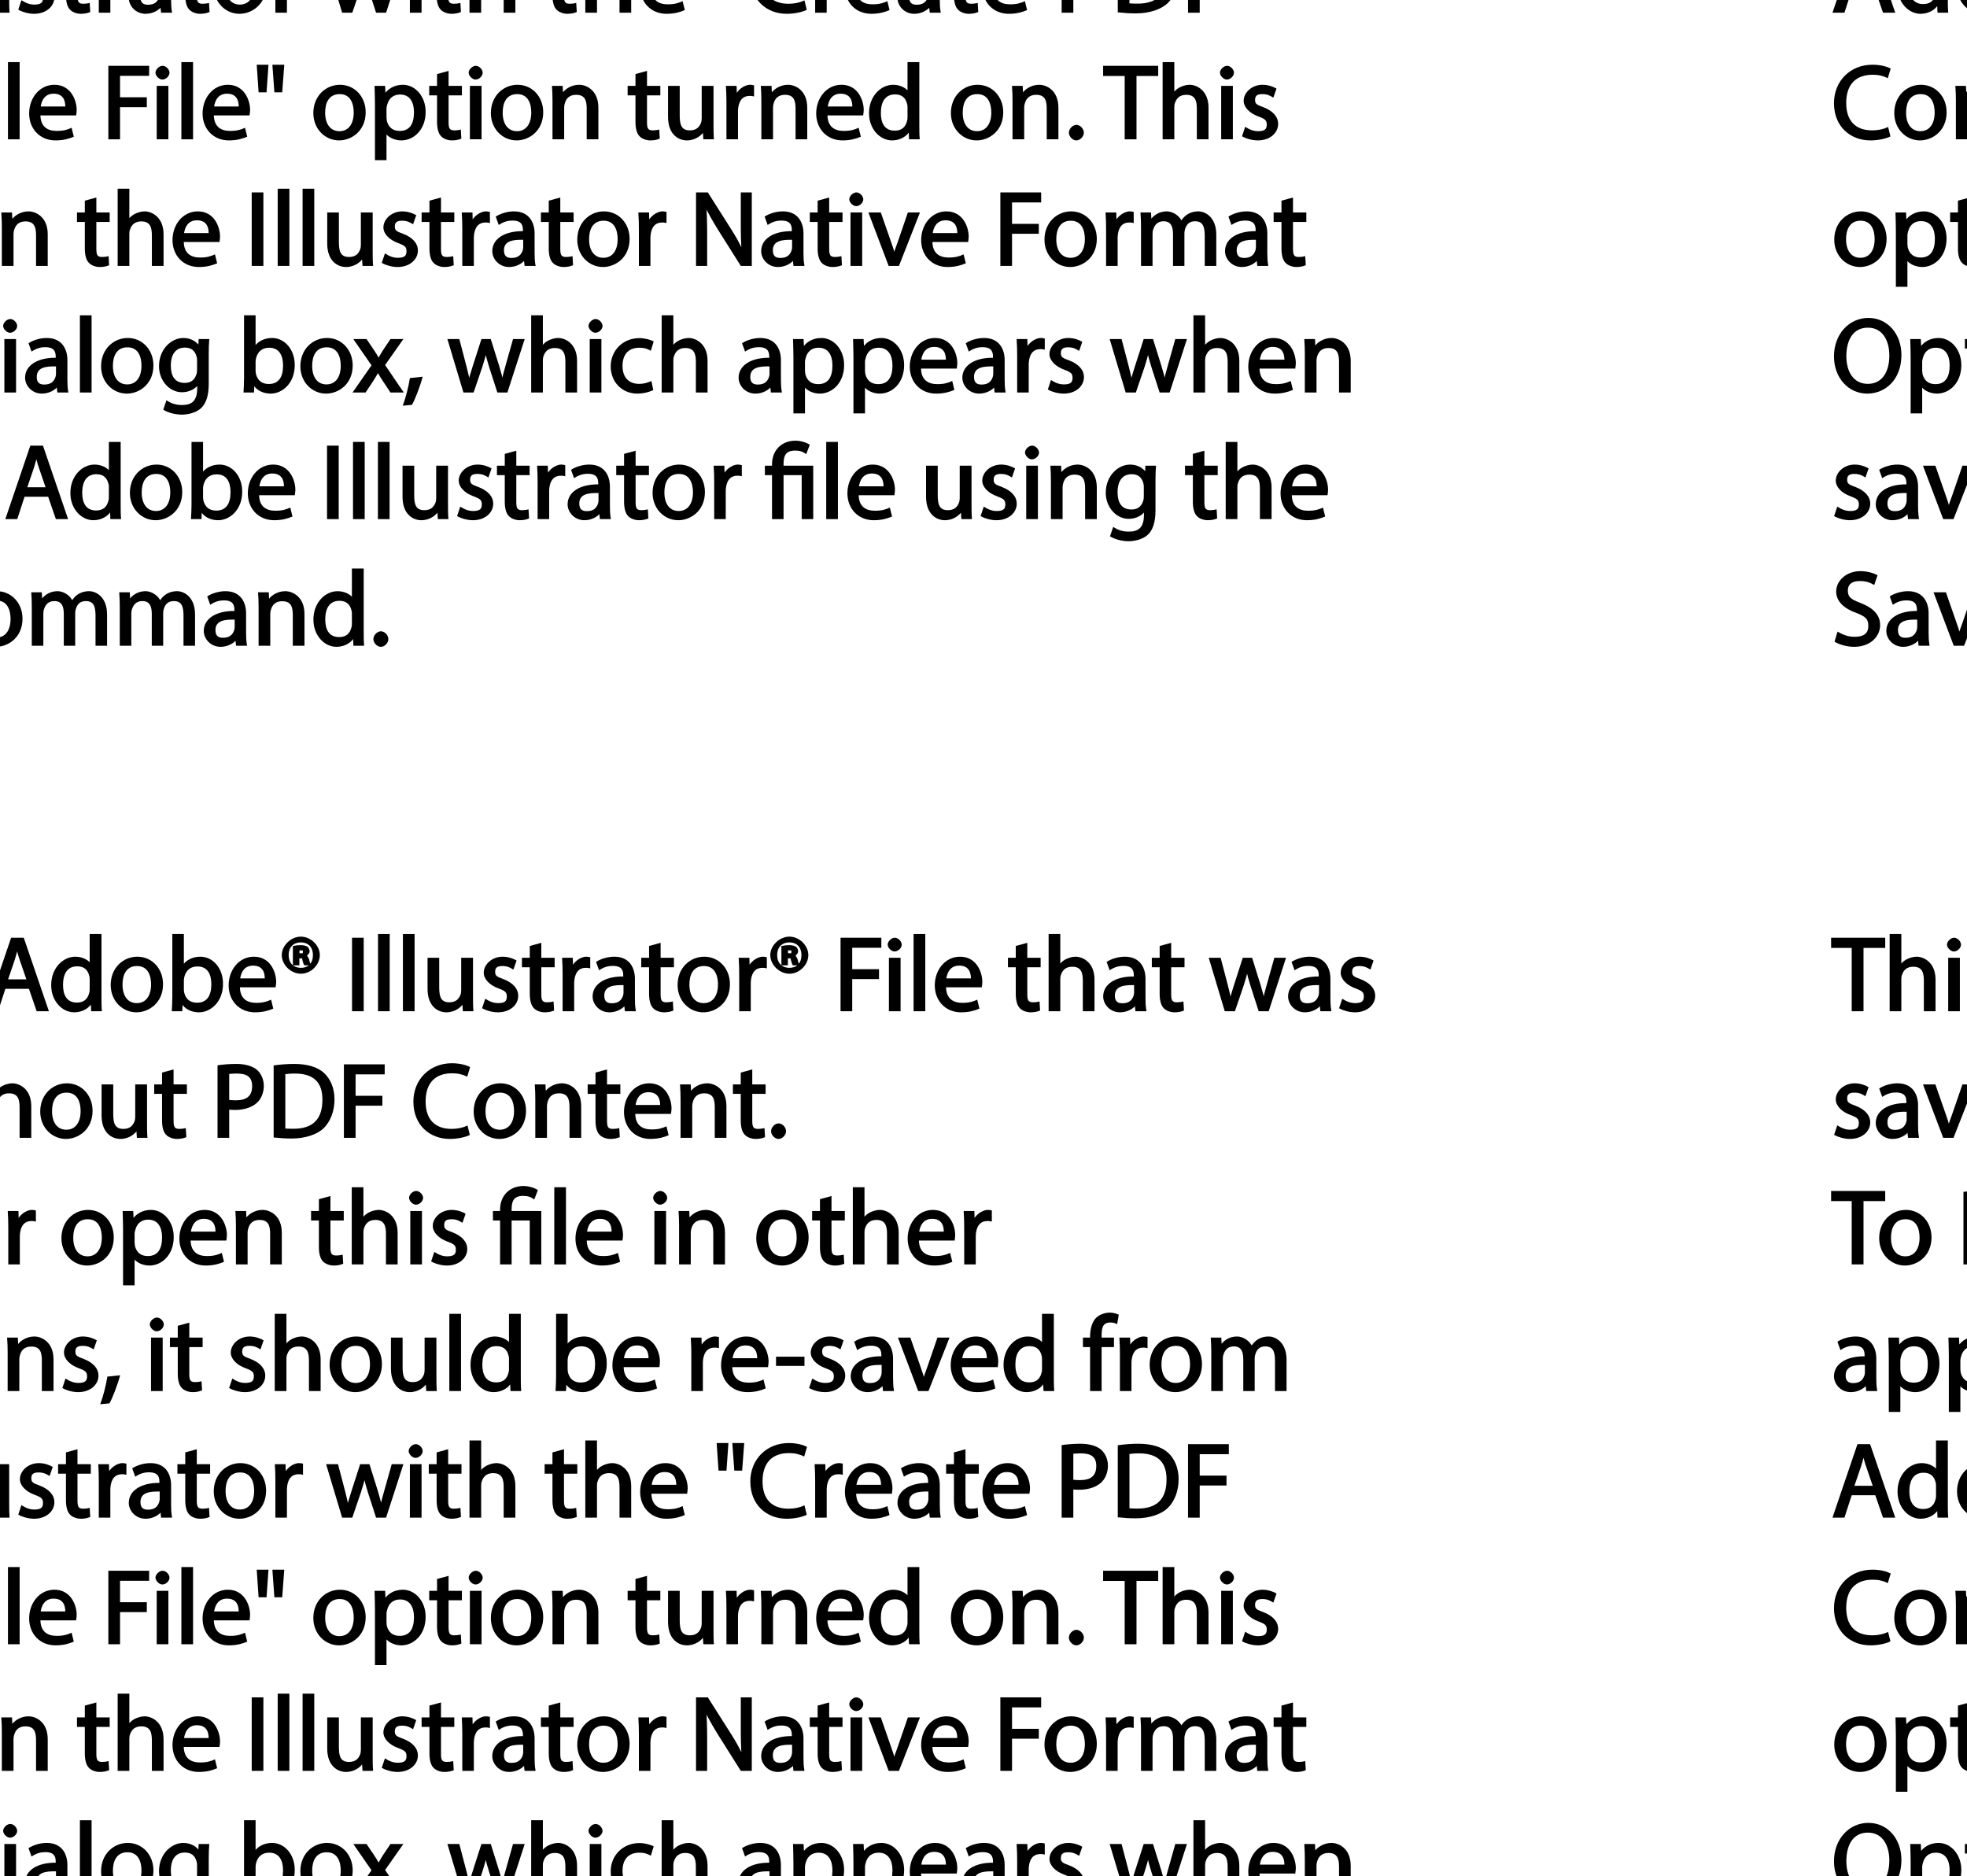 <?xml version="1.0" encoding="UTF-8"?>
<svg xmlns="http://www.w3.org/2000/svg" xmlns:xlink="http://www.w3.org/1999/xlink" width="223.76pt" height="213.38pt" viewBox="0 0 223.76 213.38" version="1.1">
<defs>
<g>
<symbol overflow="visible" id="glyph0-0">
<path style="stroke:none;" d="M 0 0 L 6.125 0 L 6.125 -8.656 L -0.141 -8.656 L -0.141 0 Z M 3.094 -4.969 L 1.219 -7.797 L 4.781 -7.797 L 3 -5.109 Z M 3.453 -4.234 L 5.5 -7.297 L 5.25 -7.391 L 5.25 -1.266 L 5.5 -1.375 L 3.516 -4.328 Z M 1.062 -0.641 L 3 -3.547 L 4.781 -0.859 L 1.219 -0.859 Z M 0.484 -7.297 L 2.469 -4.328 L 0.484 -1.375 L 0.734 -1.266 L 0.734 -7.391 Z M 0.484 -7.297 "/>
</symbol>
<symbol overflow="visible" id="glyph0-1">
<path style="stroke:none;" d="M 0.875 0 L 2.062 0 L 2.062 -3.641 C 2.062 -3.844 2.078 -4 2.141 -4.141 C 2.328 -4.719 2.734 -5.062 3.422 -5.062 C 4.422 -5.062 4.625 -4.406 4.625 -3.469 L 4.625 0 L 5.953 0 L 5.953 -3.594 C 5.953 -5.594 4.578 -6.203 3.797 -6.203 C 3.391 -6.203 2.922 -6.047 2.609 -5.875 C 2.281 -5.688 2.016 -5.422 1.875 -5.156 L 2.062 -5.156 L 2.062 -8.781 L 0.734 -8.781 L 0.734 0 Z M 0.875 0 "/>
</symbol>
<symbol overflow="visible" id="glyph0-2">
<path style="stroke:none;" d="M 2.062 -0.125 L 2.062 -6.078 L 0.734 -6.078 L 0.734 0 L 2.062 0 Z M 1.406 -8.359 C 1.016 -8.359 0.594 -7.938 0.594 -7.578 C 0.594 -7.219 1.016 -6.797 1.375 -6.797 C 1.797 -6.797 2.203 -7.219 2.188 -7.578 C 2.188 -7.938 1.797 -8.359 1.406 -8.359 Z M 1.406 -8.359 "/>
</symbol>
<symbol overflow="visible" id="glyph0-3">
<path style="stroke:none;" d="M 0.359 -0.312 C 0.766 -0.078 1.469 0.125 2.094 0.125 C 3.484 0.125 4.406 -0.734 4.406 -1.75 C 4.406 -2.609 3.75 -3.25 2.75 -3.641 C 1.984 -3.922 1.781 -4.016 1.781 -4.484 C 1.781 -4.922 1.984 -5.141 2.609 -5.141 C 3.156 -5.141 3.469 -4.984 3.859 -4.734 L 4.219 -5.766 C 3.844 -6 3.234 -6.203 2.641 -6.203 C 1.391 -6.203 0.484 -5.297 0.484 -4.375 C 0.484 -3.672 1.125 -2.969 2.172 -2.594 C 2.953 -2.297 3.109 -2.156 3.109 -1.656 C 3.109 -1.172 2.891 -0.922 2.125 -0.922 C 1.594 -0.922 1.141 -1.109 0.656 -1.422 L 0.297 -0.344 Z M 0.359 -0.312 "/>
</symbol>
<symbol overflow="visible" id="glyph0-4">
<path style="stroke:none;" d=""/>
</symbol>
<symbol overflow="visible" id="glyph0-5">
<path style="stroke:none;" d="M 5.188 -0.125 C 5.109 -0.531 5.094 -1.016 5.094 -1.531 L 5.094 -3.703 C 5.094 -4.859 4.531 -6.203 2.75 -6.203 C 2.016 -6.203 1.219 -5.969 0.672 -5.609 L 1.016 -4.656 C 1.578 -5.031 2.047 -5.156 2.594 -5.156 C 3.781 -5.156 3.766 -4.422 3.766 -3.953 C 1.672 -3.969 0.281 -3.078 0.281 -1.672 C 0.281 -0.828 1.016 0.125 2.203 0.125 C 3.031 0.125 3.75 -0.312 4.031 -0.734 L 3.875 -0.734 L 3.953 0 L 5.203 0 Z M 3.797 -2.094 C 3.797 -1.984 3.766 -1.859 3.734 -1.75 C 3.562 -1.266 3.234 -0.906 2.469 -0.906 C 1.938 -0.906 1.609 -1.109 1.609 -1.781 C 1.609 -2.922 2.781 -2.984 3.797 -2.969 Z M 3.797 -2.094 "/>
</symbol>
<symbol overflow="visible" id="glyph0-6">
<path style="stroke:none;" d="M 0.875 0 L 2.062 0 L 2.062 -3.625 C 2.062 -3.797 2.094 -3.984 2.141 -4.109 C 2.312 -4.703 2.719 -5.062 3.422 -5.062 C 4.422 -5.062 4.625 -4.422 4.625 -3.484 L 4.625 0 L 5.953 0 L 5.953 -3.594 C 5.953 -5.594 4.578 -6.203 3.766 -6.203 C 2.812 -6.203 2.031 -5.625 1.766 -5.109 L 1.938 -5.109 L 1.891 -6.078 L 0.672 -6.078 C 0.719 -5.453 0.734 -4.969 0.734 -4.375 L 0.734 0 Z M 0.875 0 "/>
</symbol>
<symbol overflow="visible" id="glyph0-7">
<path style="stroke:none;" d="M 4.938 -2.672 L 5.859 0 L 7.25 0 L 4.391 -8.359 L 2.953 -8.359 L 0.109 0 L 1.469 0 L 2.297 -2.547 L 4.984 -2.547 Z M 2.562 -3.484 L 3.359 -5.828 C 3.516 -6.328 3.641 -6.812 3.734 -7.156 L 3.547 -7.156 C 3.641 -6.828 3.75 -6.344 3.938 -5.812 L 4.688 -3.625 L 2.609 -3.625 Z M 2.562 -3.484 "/>
</symbol>
<symbol overflow="visible" id="glyph0-8">
<path style="stroke:none;" d="M 4.688 -8.656 L 4.688 -5.312 L 4.891 -5.312 C 4.641 -5.75 3.953 -6.203 3.062 -6.203 C 1.641 -6.203 0.297 -4.891 0.312 -2.953 C 0.312 -1.188 1.531 0.125 2.938 0.125 C 3.891 0.125 4.688 -0.391 4.984 -1.016 L 4.812 -1.016 L 4.859 0 L 6.078 0 C 6.031 -0.531 6.031 -1.109 6.031 -1.625 L 6.031 -8.781 L 4.688 -8.781 Z M 4.688 -2.562 C 4.688 -2.406 4.688 -2.25 4.641 -2.109 C 4.453 -1.312 3.953 -0.984 3.234 -0.984 C 2.094 -0.984 1.656 -1.828 1.656 -3 C 1.656 -4.281 2.172 -5.109 3.266 -5.109 C 4.062 -5.109 4.484 -4.688 4.641 -4.016 C 4.688 -3.891 4.688 -3.703 4.688 -3.578 Z M 4.688 -2.562 "/>
</symbol>
<symbol overflow="visible" id="glyph0-9">
<path style="stroke:none;" d="M 3.344 -6.203 C 1.734 -6.203 0.312 -4.938 0.312 -2.984 C 0.312 -1.156 1.672 0.125 3.234 0.125 C 4.641 0.125 6.266 -0.938 6.266 -3.078 C 6.266 -4.859 5 -6.203 3.344 -6.203 Z M 3.312 -5.141 C 4.562 -5.141 4.906 -4.031 4.906 -3.047 C 4.906 -1.734 4.297 -0.922 3.281 -0.922 C 2.25 -0.922 1.656 -1.75 1.656 -3.031 C 1.656 -4.125 2.062 -5.141 3.312 -5.141 Z M 3.312 -5.141 "/>
</symbol>
<symbol overflow="visible" id="glyph0-10">
<path style="stroke:none;" d="M 1.875 -0.125 L 1.906 -0.953 L 1.734 -0.953 C 2.141 -0.234 2.922 0.125 3.766 0.125 C 5.062 0.125 6.5 -1.031 6.5 -3.109 C 6.516 -4.875 5.359 -6.203 3.922 -6.203 C 2.984 -6.203 2.203 -5.75 1.859 -5.141 L 2.047 -5.141 L 2.047 -8.781 L 0.734 -8.781 L 0.734 -1.625 C 0.734 -1.109 0.703 -0.531 0.672 0 L 1.859 0 Z M 2.047 -3.5 C 2.047 -3.672 2.094 -3.812 2.109 -3.938 C 2.328 -4.734 2.875 -5.094 3.594 -5.094 C 4.719 -5.094 5.172 -4.234 5.172 -3.078 C 5.172 -1.734 4.656 -0.969 3.547 -0.969 C 2.781 -0.969 2.297 -1.344 2.094 -2.078 C 2.078 -2.203 2.047 -2.328 2.047 -2.453 Z M 2.047 -3.5 "/>
</symbol>
<symbol overflow="visible" id="glyph0-11">
<path style="stroke:none;" d="M 5.672 -2.844 C 5.688 -2.953 5.719 -3.125 5.719 -3.344 C 5.719 -4.406 5.078 -6.203 3.188 -6.203 C 1.484 -6.203 0.312 -4.688 0.312 -2.938 C 0.312 -1.188 1.531 0.125 3.312 0.125 C 4.234 0.125 4.875 -0.078 5.391 -0.297 L 5.141 -1.312 C 4.672 -1.094 4.219 -0.953 3.453 -0.953 C 2.406 -0.953 1.625 -1.422 1.594 -2.719 L 5.656 -2.719 Z M 1.609 -3.594 C 1.688 -4.328 2.031 -5.188 3.094 -5.188 C 4.281 -5.188 4.422 -4.266 4.422 -3.734 L 1.625 -3.734 Z M 1.609 -3.594 "/>
</symbol>
<symbol overflow="visible" id="glyph0-12">
<path style="stroke:none;" d="M 2.203 -6.016 L 2.422 -6.016 C 2.672 -6.016 2.656 -6.047 2.688 -5.828 C 2.75 -5.609 2.812 -5.328 2.922 -5.219 L 3.734 -5.219 C 3.531 -5.516 3.531 -5.547 3.469 -5.844 C 3.406 -6.109 3.172 -6.391 3.109 -6.406 L 3.109 -6.25 C 3.219 -6.281 3.516 -6.594 3.516 -6.797 C 3.516 -7 3.391 -7.25 3.281 -7.328 C 3.141 -7.422 2.875 -7.516 2.516 -7.516 C 2.188 -7.516 1.938 -7.484 1.609 -7.422 L 1.609 -5.219 L 2.344 -5.219 L 2.344 -6.016 Z M 2.219 -6.906 C 2.266 -6.906 2.359 -6.922 2.469 -6.922 C 2.766 -6.922 2.75 -6.938 2.75 -6.75 C 2.75 -6.547 2.688 -6.594 2.438 -6.594 L 2.359 -6.594 L 2.359 -6.922 Z M 2.516 -8.484 C 1.391 -8.484 0.344 -7.469 0.344 -6.391 C 0.344 -5.266 1.391 -4.266 2.516 -4.266 C 3.656 -4.266 4.672 -5.266 4.672 -6.391 C 4.672 -7.469 3.656 -8.484 2.516 -8.484 Z M 2.516 -7.828 C 3.391 -7.828 3.891 -7.25 3.891 -6.375 C 3.891 -5.516 3.391 -4.938 2.531 -4.938 C 1.641 -4.938 1.125 -5.516 1.125 -6.391 C 1.125 -7.25 1.641 -7.828 2.516 -7.828 Z M 2.516 -7.828 "/>
</symbol>
<symbol overflow="visible" id="glyph0-13">
<path style="stroke:none;" d="M 0.766 -8.219 L 0.766 0 L 2.094 0 L 2.094 -8.359 L 0.766 -8.359 Z M 0.766 -8.219 "/>
</symbol>
<symbol overflow="visible" id="glyph0-14">
<path style="stroke:none;" d="M 0.875 0 L 2.062 0 L 2.062 -8.781 L 0.734 -8.781 L 0.734 0 Z M 0.875 0 "/>
</symbol>
<symbol overflow="visible" id="glyph0-15">
<path style="stroke:none;" d="M 5.734 -6.078 L 4.531 -6.078 L 4.531 -2.375 C 4.531 -2.188 4.5 -1.984 4.438 -1.844 C 4.25 -1.375 3.906 -1.016 3.188 -1.016 C 2.234 -1.016 2.031 -1.625 2.031 -2.719 L 2.031 -6.078 L 0.703 -6.078 L 0.703 -2.547 C 0.703 -0.5 1.938 0.125 2.844 0.125 C 3.875 0.125 4.578 -0.516 4.828 -0.953 L 4.656 -0.953 L 4.719 0 L 5.922 0 C 5.875 -0.594 5.875 -1.109 5.875 -1.719 L 5.875 -6.078 Z M 5.734 -6.078 "/>
</symbol>
<symbol overflow="visible" id="glyph0-16">
<path style="stroke:none;" d="M 0.969 -7.328 L 0.969 -6.078 L 0.078 -6.078 L 0.078 -5 L 0.969 -5 L 0.969 -1.969 C 0.969 -1.281 1.109 -0.672 1.422 -0.359 C 1.672 -0.078 2.172 0.125 2.656 0.125 C 3.078 0.125 3.391 0.062 3.734 -0.078 L 3.672 -1.109 C 3.422 -1.047 3.219 -1.016 2.938 -1.016 C 2.359 -1.016 2.281 -1.281 2.281 -2 L 2.281 -5 L 3.797 -5 L 3.797 -6.078 L 2.281 -6.078 L 2.281 -7.781 L 0.969 -7.422 Z M 0.969 -7.328 "/>
</symbol>
<symbol overflow="visible" id="glyph0-17">
<path style="stroke:none;" d="M 0.875 0 L 2.047 0 L 2.047 -3.234 C 2.047 -3.406 2.078 -3.578 2.094 -3.719 C 2.25 -4.516 2.641 -4.938 3.391 -4.938 C 3.531 -4.938 3.641 -4.938 3.875 -4.875 L 3.875 -6.141 C 3.641 -6.188 3.562 -6.203 3.438 -6.203 C 2.734 -6.203 1.953 -5.578 1.734 -4.938 L 1.922 -4.938 L 1.891 -6.078 L 0.672 -6.078 C 0.719 -5.406 0.734 -4.812 0.734 -4.125 L 0.734 0 Z M 0.875 0 "/>
</symbol>
<symbol overflow="visible" id="glyph0-18">
<path style="stroke:none;" d="M 0.906 0 L 2.094 0 L 2.094 -3.656 L 5.141 -3.656 L 5.141 -4.781 L 2.094 -4.781 L 2.094 -7.219 L 5.406 -7.219 L 5.406 -8.359 L 0.766 -8.359 L 0.766 0 Z M 0.906 0 "/>
</symbol>
<symbol overflow="visible" id="glyph0-19">
<path style="stroke:none;" d="M 0.078 -5.938 L 1.859 0 L 3.016 0 L 4 -2.891 C 4.203 -3.516 4.375 -4.109 4.5 -4.688 L 4.297 -4.688 C 4.422 -4.125 4.578 -3.547 4.781 -2.906 L 5.719 0 L 6.859 0 L 8.828 -6.078 L 7.5 -6.078 L 6.641 -3.031 C 6.438 -2.344 6.281 -1.734 6.219 -1.266 L 6.391 -1.266 C 6.297 -1.734 6.125 -2.344 5.922 -3.031 L 4.969 -6.078 L 3.906 -6.078 L 2.906 -2.969 C 2.719 -2.359 2.516 -1.734 2.422 -1.266 L 2.609 -1.266 C 2.516 -1.734 2.359 -2.344 2.203 -2.984 L 1.391 -6.078 L 0.031 -6.078 Z M 0.078 -5.938 "/>
</symbol>
<symbol overflow="visible" id="glyph0-20">
<path style="stroke:none;" d="M 0.906 0 L 2.094 0 L 2.094 -3.203 C 2.203 -3.188 2.484 -3.172 2.797 -3.172 C 3.812 -3.172 4.812 -3.5 5.359 -4.094 C 5.766 -4.516 6.031 -5.188 6.031 -5.922 C 6.031 -6.641 5.719 -7.312 5.281 -7.703 C 4.797 -8.141 3.953 -8.406 2.922 -8.406 C 2.078 -8.406 1.422 -8.344 0.766 -8.25 L 0.766 0 Z M 1.953 -7.234 C 2.141 -7.281 2.484 -7.312 2.938 -7.312 C 4.094 -7.312 4.703 -6.938 4.703 -5.875 C 4.703 -4.75 4.078 -4.266 2.812 -4.266 C 2.469 -4.266 2.188 -4.297 2.094 -4.312 L 2.094 -7.266 Z M 1.953 -7.234 "/>
</symbol>
<symbol overflow="visible" id="glyph0-21">
<path style="stroke:none;" d="M 0.906 -0.031 C 1.438 0.031 2.062 0.078 2.812 0.078 C 4.375 0.078 5.719 -0.375 6.484 -1.125 C 7.234 -1.875 7.688 -3.047 7.688 -4.375 C 7.688 -5.672 7.219 -6.703 6.5 -7.375 C 5.797 -8.031 4.625 -8.406 3.125 -8.406 C 2.297 -8.406 1.547 -8.344 0.766 -8.234 L 0.766 -0.031 Z M 1.953 -7.219 C 2.234 -7.266 2.641 -7.312 3.188 -7.312 C 5.391 -7.312 6.328 -6.234 6.312 -4.328 C 6.312 -2.141 5.25 -1.031 3.016 -1.031 C 2.609 -1.031 2.219 -1.047 2.094 -1.062 L 2.094 -7.234 Z M 1.953 -7.219 "/>
</symbol>
<symbol overflow="visible" id="glyph0-22">
<path style="stroke:none;" d="M 6.344 -1.359 C 5.922 -1.156 5.281 -1.016 4.641 -1.016 C 2.672 -1.016 1.672 -2.156 1.672 -4.141 C 1.672 -6.266 2.797 -7.344 4.688 -7.344 C 5.359 -7.344 5.922 -7.203 6.406 -6.953 L 6.734 -8.047 C 6.391 -8.234 5.656 -8.484 4.656 -8.484 C 2.141 -8.484 0.281 -6.641 0.281 -4.109 C 0.281 -1.453 2.141 0.125 4.422 0.125 C 5.406 0.125 6.281 -0.109 6.703 -0.328 L 6.438 -1.406 Z M 6.344 -1.359 "/>
</symbol>
<symbol overflow="visible" id="glyph0-23">
<path style="stroke:none;" d="M 1.328 0.125 C 1.781 0.125 2.188 -0.328 2.188 -0.75 C 2.188 -1.203 1.766 -1.641 1.344 -1.641 C 0.922 -1.641 0.484 -1.203 0.484 -0.75 C 0.484 -0.328 0.906 0.125 1.328 0.125 Z M 1.328 0.125 "/>
</symbol>
<symbol overflow="visible" id="glyph0-24">
<path style="stroke:none;" d="M 0.875 2.375 L 2.047 2.375 L 2.047 -0.781 L 1.875 -0.781 C 2.188 -0.234 2.969 0.125 3.734 0.125 C 5.094 0.125 6.5 -1.031 6.5 -3.125 C 6.5 -4.891 5.312 -6.203 3.906 -6.203 C 2.969 -6.203 2.172 -5.75 1.781 -5.078 L 1.938 -5.078 L 1.891 -6.078 L 0.688 -6.078 C 0.703 -5.391 0.734 -4.781 0.734 -4.047 L 0.734 2.375 Z M 2.047 -3.484 C 2.047 -3.641 2.094 -3.797 2.125 -3.922 C 2.328 -4.719 2.875 -5.094 3.594 -5.094 C 4.703 -5.094 5.172 -4.234 5.172 -3.078 C 5.172 -1.734 4.672 -0.953 3.547 -0.953 C 2.797 -0.953 2.297 -1.328 2.094 -2.062 C 2.078 -2.203 2.047 -2.344 2.047 -2.5 Z M 2.047 -3.484 "/>
</symbol>
<symbol overflow="visible" id="glyph0-25">
<path style="stroke:none;" d="M 2.156 -0.125 L 2.156 -5 L 4.219 -5 L 4.219 0 L 5.531 0 L 5.531 -6.078 L 2.156 -6.078 L 2.156 -6.234 C 2.156 -7.156 2.359 -7.797 3.469 -7.797 C 3.984 -7.797 4.328 -7.688 4.734 -7.391 L 5.141 -8.453 C 4.781 -8.719 4.062 -8.922 3.516 -8.922 C 1.891 -8.922 0.844 -7.781 0.844 -6.25 L 0.844 -6.078 L 0.031 -6.078 L 0.031 -5 L 0.844 -5 L 0.844 0 L 2.156 0 Z M 2.156 -0.125 "/>
</symbol>
<symbol overflow="visible" id="glyph0-26">
<path style="stroke:none;" d="M 1.047 1.375 C 1.375 0.797 1.938 -0.625 2.25 -1.797 L 0.797 -1.641 C 0.641 -0.641 0.312 0.641 -0.016 1.5 L 1.016 1.406 Z M 1.047 1.375 "/>
</symbol>
<symbol overflow="visible" id="glyph0-27">
<path style="stroke:none;" d="M 0.219 -3.766 L 0.219 -2.859 L 3.453 -2.859 L 3.453 -3.906 L 0.219 -3.906 Z M 0.219 -3.766 "/>
</symbol>
<symbol overflow="visible" id="glyph0-28">
<path style="stroke:none;" d="M 0.016 -5.938 L 2.266 0 L 3.438 0 L 5.828 -6.078 L 4.453 -6.078 L 3.281 -2.672 C 3.078 -2.141 2.922 -1.672 2.812 -1.312 L 2.984 -1.312 C 2.906 -1.672 2.75 -2.141 2.562 -2.672 L 1.375 -6.078 L -0.031 -6.078 Z M 0.016 -5.938 "/>
</symbol>
<symbol overflow="visible" id="glyph0-29">
<path style="stroke:none;" d="M 2.156 -0.125 L 2.156 -5 L 3.562 -5 L 3.562 -6.078 L 2.156 -6.078 L 2.156 -6.25 C 2.156 -7.141 2.25 -7.797 3.156 -7.797 C 3.453 -7.797 3.672 -7.734 3.922 -7.609 L 4.109 -8.688 C 3.766 -8.828 3.438 -8.922 3.078 -8.922 C 2.578 -8.922 1.938 -8.719 1.547 -8.344 C 1.062 -7.875 0.844 -7.031 0.844 -6.219 L 0.844 -6.078 L 0.031 -6.078 L 0.031 -5 L 0.844 -5 L 0.844 0 L 2.156 0 Z M 2.156 -0.125 "/>
</symbol>
<symbol overflow="visible" id="glyph0-30">
<path style="stroke:none;" d="M 0.875 0 L 2.047 0 L 2.047 -3.641 C 2.047 -3.812 2.062 -4 2.125 -4.156 C 2.297 -4.688 2.641 -5.078 3.297 -5.078 C 4.109 -5.078 4.375 -4.531 4.375 -3.609 L 4.375 0 L 5.672 0 L 5.672 -3.719 C 5.672 -3.906 5.719 -4.109 5.766 -4.25 C 5.938 -4.766 6.281 -5.078 6.875 -5.078 C 7.734 -5.078 7.984 -4.531 7.984 -3.422 L 7.984 0 L 9.297 0 L 9.297 -3.547 C 9.297 -5.562 8.031 -6.203 7.266 -6.203 C 6.703 -6.203 6.219 -6.031 5.875 -5.766 C 5.625 -5.578 5.406 -5.328 5.25 -5.047 L 5.391 -5.047 C 5.188 -5.594 4.453 -6.203 3.656 -6.203 C 2.703 -6.203 2.047 -5.656 1.75 -5.141 L 1.922 -5.141 L 1.875 -6.078 L 0.672 -6.078 C 0.719 -5.453 0.734 -4.969 0.734 -4.375 L 0.734 0 Z M 0.875 0 "/>
</symbol>
<symbol overflow="visible" id="glyph0-31">
<path style="stroke:none;" d="M 0.469 -8.359 L 0.672 -5.344 L 1.578 -5.344 L 1.797 -8.484 L 0.453 -8.484 Z M 2.25 -8.359 L 2.469 -5.344 L 3.359 -5.344 L 3.594 -8.484 L 2.25 -8.484 Z M 2.25 -8.359 "/>
</symbol>
<symbol overflow="visible" id="glyph0-32">
<path style="stroke:none;" d="M 2.453 0 L 3.641 0 L 3.641 -7.203 L 6.109 -7.203 L 6.109 -8.359 L -0.156 -8.359 L -0.156 -7.203 L 2.297 -7.203 L 2.297 0 Z M 2.453 0 "/>
</symbol>
<symbol overflow="visible" id="glyph0-33">
<path style="stroke:none;" d="M 2.031 -0.125 L 2.031 -3.594 C 2.031 -4.938 2 -5.906 1.938 -6.828 L 1.781 -6.781 C 2.109 -6.062 2.688 -5.047 3.25 -4.141 L 5.859 0 L 7.109 0 L 7.109 -8.359 L 5.859 -8.359 L 5.859 -4.844 C 5.859 -3.578 5.875 -2.594 5.969 -1.578 L 6.141 -1.672 C 5.844 -2.328 5.344 -3.281 4.734 -4.219 L 2.109 -8.359 L 0.766 -8.359 L 0.766 0 L 2.031 0 Z M 2.031 -0.125 "/>
</symbol>
<symbol overflow="visible" id="glyph0-34">
<path style="stroke:none;" d="M 4.188 -8.484 C 2.031 -8.484 0.281 -6.672 0.281 -4.109 C 0.281 -1.656 1.938 0.125 4.062 0.125 C 6.125 0.125 7.953 -1.469 7.953 -4.266 C 7.953 -6.656 6.391 -8.484 4.188 -8.484 Z M 4.141 -7.375 C 5.875 -7.375 6.578 -5.812 6.578 -4.219 C 6.578 -2.375 5.781 -0.984 4.125 -0.984 C 2.484 -0.984 1.688 -2.406 1.688 -4.125 C 1.688 -5.906 2.406 -7.375 4.141 -7.375 Z M 4.141 -7.375 "/>
</symbol>
<symbol overflow="visible" id="glyph0-35">
<path style="stroke:none;" d="M 4.812 -5.938 L 4.781 -5.203 L 4.953 -5.203 C 4.734 -5.641 4.078 -6.203 3.078 -6.203 C 1.734 -6.203 0.312 -4.953 0.312 -2.984 C 0.312 -1.375 1.484 -0.031 2.922 -0.031 C 3.828 -0.031 4.547 -0.484 4.844 -1 L 4.656 -1 L 4.656 -0.484 C 4.656 0.984 4.016 1.422 2.922 1.422 C 2.203 1.422 1.703 1.234 1.156 0.891 L 0.797 1.953 C 1.312 2.297 2.203 2.516 2.891 2.516 C 3.625 2.516 4.531 2.297 5.094 1.781 C 5.656 1.266 5.969 0.359 5.969 -0.969 L 5.969 -4.344 C 5.969 -5.047 5.984 -5.516 6.031 -6.078 L 4.828 -6.078 Z M 4.641 -2.609 C 4.641 -2.422 4.625 -2.219 4.562 -2.047 C 4.328 -1.375 3.891 -1.094 3.234 -1.094 C 2.094 -1.094 1.656 -1.906 1.656 -3.047 C 1.656 -4.391 2.25 -5.109 3.25 -5.109 C 4.016 -5.109 4.391 -4.734 4.578 -4.125 C 4.625 -3.984 4.641 -3.828 4.641 -3.641 Z M 4.641 -2.609 "/>
</symbol>
<symbol overflow="visible" id="glyph0-36">
<path style="stroke:none;" d="M 0.078 -5.844 L 1.984 -3.094 L -0.172 0 L 1.312 0 L 2.203 -1.344 C 2.406 -1.688 2.609 -2 2.781 -2.312 L 2.656 -2.312 C 2.828 -2 3.031 -1.688 3.25 -1.344 L 4.141 0 L 5.656 0 L 3.531 -3.125 L 5.609 -6.078 L 4.141 -6.078 L 3.281 -4.797 C 3.094 -4.484 2.906 -4.188 2.734 -3.875 L 2.844 -3.875 C 2.688 -4.156 2.516 -4.469 2.297 -4.781 L 1.422 -6.078 L -0.078 -6.078 Z M 0.078 -5.844 "/>
</symbol>
<symbol overflow="visible" id="glyph0-37">
<path style="stroke:none;" d="M 4.844 -1.266 C 4.531 -1.141 4.141 -0.984 3.547 -0.984 C 2.391 -0.984 1.656 -1.688 1.656 -3.031 C 1.656 -4.234 2.25 -5.094 3.578 -5.094 C 4.156 -5.094 4.438 -4.984 4.875 -4.75 L 5.203 -5.812 C 4.844 -6 4.203 -6.188 3.578 -6.188 C 1.688 -6.188 0.312 -4.766 0.312 -2.969 C 0.312 -1.203 1.594 0.125 3.344 0.125 C 4.125 0.125 4.844 -0.109 5.156 -0.281 L 4.938 -1.312 Z M 4.844 -1.266 "/>
</symbol>
<symbol overflow="visible" id="glyph0-38">
<path style="stroke:none;" d="M 0.391 -0.438 C 0.828 -0.141 1.781 0.125 2.562 0.125 C 4.469 0.125 5.531 -1.094 5.531 -2.344 C 5.531 -3.531 4.703 -4.312 3.344 -4.844 C 2.219 -5.281 1.859 -5.516 1.859 -6.281 C 1.859 -6.828 2.141 -7.359 3.25 -7.359 C 3.984 -7.359 4.422 -7.156 4.859 -6.906 L 5.234 -8.016 C 4.812 -8.25 4.109 -8.484 3.281 -8.484 C 1.719 -8.484 0.531 -7.422 0.531 -6.156 C 0.531 -5.016 1.484 -4.203 2.812 -3.734 C 3.906 -3.312 4.188 -3.016 4.188 -2.25 C 4.188 -1.438 3.703 -1.016 2.641 -1.016 C 1.922 -1.016 1.328 -1.219 0.688 -1.609 L 0.344 -0.469 Z M 0.391 -0.438 "/>
</symbol>
</g>
<clipPath id="clip1">
  <path d="M 146 108 L 156.801 108 L 156.801 116 L 146 116 Z M 146 108 "/>
</clipPath>
<clipPath id="clip2">
  <path d="M 0 207 L 41 207 L 41 213.379 L 0 213.379 Z M 0 207 "/>
</clipPath>
<clipPath id="clip3">
  <path d="M 40 207 L 154 207 L 154 213.379 L 40 213.379 Z M 40 207 "/>
</clipPath>
<clipPath id="clip4">
  <path d="M 208.301 106 L 215 106 L 215 116 L 208.301 116 Z M 208.301 106 "/>
</clipPath>
<clipPath id="clip5">
  <path d="M 214 106 L 223.762 106 L 223.762 116 L 214 116 Z M 214 106 "/>
</clipPath>
<clipPath id="clip6">
  <path d="M 208.301 123 L 219 123 L 219 130 L 208.301 130 Z M 208.301 123 "/>
</clipPath>
<clipPath id="clip7">
  <path d="M 218 123 L 223.762 123 L 223.762 130 L 218 130 Z M 218 123 "/>
</clipPath>
<clipPath id="clip8">
  <path d="M 208.301 135 L 215 135 L 215 144 L 208.301 144 Z M 208.301 135 "/>
</clipPath>
<clipPath id="clip9">
  <path d="M 213 135 L 223.762 135 L 223.762 144 L 213 144 Z M 213 135 "/>
</clipPath>
<clipPath id="clip10">
  <path d="M 208.301 149 L 223.762 149 L 223.762 161 L 208.301 161 Z M 208.301 149 "/>
</clipPath>
<clipPath id="clip11">
  <path d="M 208.301 164 L 216 164 L 216 173 L 208.301 173 Z M 208.301 164 "/>
</clipPath>
<clipPath id="clip12">
  <path d="M 215 163 L 223.762 163 L 223.762 173 L 215 173 Z M 215 163 "/>
</clipPath>
<clipPath id="clip13">
  <path d="M 208.301 178 L 216 178 L 216 188 L 208.301 188 Z M 208.301 178 "/>
</clipPath>
<clipPath id="clip14">
  <path d="M 215 180 L 223.762 180 L 223.762 190 L 215 190 Z M 215 180 "/>
</clipPath>
<clipPath id="clip15">
  <path d="M 208.301 192 L 223.762 192 L 223.762 204 L 208.301 204 Z M 208.301 192 "/>
</clipPath>
<clipPath id="clip16">
  <path d="M 208.301 207 L 223.762 207 L 223.762 213.379 L 208.301 213.379 Z M 208.301 207 "/>
</clipPath>
<clipPath id="clip17">
  <path d="M 208.301 0 L 216 0 L 216 2 L 208.301 2 Z M 208.301 0 "/>
</clipPath>
<clipPath id="clip18">
  <path d="M 215 0 L 223.762 0 L 223.762 2 L 215 2 Z M 215 0 "/>
</clipPath>
<clipPath id="clip19">
  <path d="M 208.301 7 L 216 7 L 216 16 L 208.301 16 Z M 208.301 7 "/>
</clipPath>
<clipPath id="clip20">
  <path d="M 215 9 L 223.762 9 L 223.762 19 L 215 19 Z M 215 9 "/>
</clipPath>
<clipPath id="clip21">
  <path d="M 208.301 21 L 223.762 21 L 223.762 33 L 208.301 33 Z M 208.301 21 "/>
</clipPath>
<clipPath id="clip22">
  <path d="M 208.301 35 L 223.762 35 L 223.762 48 L 208.301 48 Z M 208.301 35 "/>
</clipPath>
<clipPath id="clip23">
  <path d="M 208.301 52 L 219 52 L 219 60 L 208.301 60 Z M 208.301 52 "/>
</clipPath>
<clipPath id="clip24">
  <path d="M 218 50 L 223.762 50 L 223.762 62 L 218 62 Z M 218 50 "/>
</clipPath>
<clipPath id="clip25">
  <path d="M 208.301 64 L 214 64 L 214 74 L 208.301 74 Z M 208.301 64 "/>
</clipPath>
<clipPath id="clip26">
  <path d="M 219 67 L 223.762 67 L 223.762 74 L 219 74 Z M 219 67 "/>
</clipPath>
</defs>
<g id="surface1">
<g style="fill:rgb(0%,0%,0%);fill-opacity:1;">
  <use xlink:href="#glyph0-1" x="-43.544" y="115.018"/>
  <use xlink:href="#glyph0-2" x="-36.884" y="115.018"/>
  <use xlink:href="#glyph0-3" x="-34.076" y="115.018"/>
  <use xlink:href="#glyph0-4" x="-29.324" y="115.018"/>
  <use xlink:href="#glyph0-2" x="-26.78" y="115.018"/>
  <use xlink:href="#glyph0-3" x="-23.972" y="115.018"/>
  <use xlink:href="#glyph0-4" x="-19.22" y="115.018"/>
  <use xlink:href="#glyph0-5" x="-16.676" y="115.018"/>
  <use xlink:href="#glyph0-6" x="-10.892" y="115.018"/>
  <use xlink:href="#glyph0-4" x="-4.232" y="115.018"/>
  <use xlink:href="#glyph0-7" x="-1.688" y="115.018"/>
</g>
<g style="fill:rgb(0%,0%,0%);fill-opacity:1;">
  <use xlink:href="#glyph0-8" x="5.513" y="115.018"/>
  <use xlink:href="#glyph0-9" x="12.281" y="115.018"/>
  <use xlink:href="#glyph0-10" x="18.869" y="115.018"/>
  <use xlink:href="#glyph0-11" x="25.697" y="115.018"/>
  <use xlink:href="#glyph0-12" x="31.709" y="115.018"/>
  <use xlink:href="#glyph0-4" x="36.737" y="115.018"/>
  <use xlink:href="#glyph0-13" x="39.281" y="115.018"/>
</g>
<g style="fill:rgb(0%,0%,0%);fill-opacity:1;">
  <use xlink:href="#glyph0-14" x="42.269" y="115.018"/>
  <use xlink:href="#glyph0-14" x="45.101" y="115.018"/>
  <use xlink:href="#glyph0-15" x="47.933" y="115.018"/>
  <use xlink:href="#glyph0-3" x="54.545" y="115.018"/>
  <use xlink:href="#glyph0-16" x="59.297" y="115.018"/>
  <use xlink:href="#glyph0-17" x="63.269" y="115.018"/>
</g>
<g style="fill:rgb(0%,0%,0%);fill-opacity:1;">
  <use xlink:href="#glyph0-5" x="67.132" y="115.018"/>
</g>
<g style="fill:rgb(0%,0%,0%);fill-opacity:1;">
  <use xlink:href="#glyph0-16" x="72.868" y="115.018"/>
</g>
<g style="fill:rgb(0%,0%,0%);fill-opacity:1;">
  <use xlink:href="#glyph0-9" x="76.769" y="115.018"/>
  <use xlink:href="#glyph0-17" x="83.357" y="115.018"/>
  <use xlink:href="#glyph0-12" x="87.281" y="115.018"/>
  <use xlink:href="#glyph0-4" x="92.309" y="115.018"/>
  <use xlink:href="#glyph0-18" x="94.853" y="115.018"/>
</g>
<g style="fill:rgb(0%,0%,0%);fill-opacity:1;">
  <use xlink:href="#glyph0-2" x="100.386" y="115.018"/>
  <use xlink:href="#glyph0-14" x="103.194" y="115.018"/>
  <use xlink:href="#glyph0-11" x="106.026" y="115.018"/>
  <use xlink:href="#glyph0-4" x="112.038" y="115.018"/>
  <use xlink:href="#glyph0-16" x="114.582" y="115.018"/>
  <use xlink:href="#glyph0-1" x="118.554" y="115.018"/>
  <use xlink:href="#glyph0-5" x="125.214" y="115.018"/>
</g>
<g style="fill:rgb(0%,0%,0%);fill-opacity:1;">
  <use xlink:href="#glyph0-16" x="130.95" y="115.018"/>
  <use xlink:href="#glyph0-4" x="134.922" y="115.018"/>
  <use xlink:href="#glyph0-19" x="137.466" y="115.018"/>
</g>
<g clip-path="url(#clip1)" clip-rule="nonzero">
<g style="fill:rgb(0%,0%,0%);fill-opacity:1;">
  <use xlink:href="#glyph0-5" x="146.25" y="115.018"/>
  <use xlink:href="#glyph0-3" x="152.034" y="115.018"/>
</g>
</g>
<g style="fill:rgb(0%,0%,0%);fill-opacity:1;">
  <use xlink:href="#glyph0-11" x="-33.332" y="129.418"/>
  <use xlink:href="#glyph0-8" x="-27.32" y="129.418"/>
  <use xlink:href="#glyph0-4" x="-20.552" y="129.418"/>
  <use xlink:href="#glyph0-19" x="-18.008" y="129.418"/>
  <use xlink:href="#glyph0-2" x="-9.176" y="129.418"/>
  <use xlink:href="#glyph0-16" x="-6.368" y="129.418"/>
  <use xlink:href="#glyph0-1" x="-2.396" y="129.418"/>
  <use xlink:href="#glyph0-9" x="4.264" y="129.418"/>
  <use xlink:href="#glyph0-15" x="10.852" y="129.418"/>
  <use xlink:href="#glyph0-16" x="17.464" y="129.418"/>
  <use xlink:href="#glyph0-4" x="21.436" y="129.418"/>
  <use xlink:href="#glyph0-20" x="23.98" y="129.418"/>
  <use xlink:href="#glyph0-21" x="30.364" y="129.418"/>
  <use xlink:href="#glyph0-18" x="38.356" y="129.418"/>
  <use xlink:href="#glyph0-4" x="44.2" y="129.418"/>
  <use xlink:href="#glyph0-22" x="46.744" y="129.418"/>
</g>
<g style="fill:rgb(0%,0%,0%);fill-opacity:1;">
  <use xlink:href="#glyph0-9" x="53.572" y="129.418"/>
  <use xlink:href="#glyph0-6" x="60.16" y="129.418"/>
</g>
<g style="fill:rgb(0%,0%,0%);fill-opacity:1;">
  <use xlink:href="#glyph0-16" x="66.772" y="129.418"/>
</g>
<g style="fill:rgb(0%,0%,0%);fill-opacity:1;">
  <use xlink:href="#glyph0-11" x="70.672" y="129.418"/>
  <use xlink:href="#glyph0-6" x="76.684" y="129.418"/>
</g>
<g style="fill:rgb(0%,0%,0%);fill-opacity:1;">
  <use xlink:href="#glyph0-16" x="83.295" y="129.418"/>
</g>
<g style="fill:rgb(0%,0%,0%);fill-opacity:1;">
  <use xlink:href="#glyph0-23" x="87.231" y="129.418"/>
</g>
<g style="fill:rgb(0%,0%,0%);fill-opacity:1;">
  <use xlink:href="#glyph0-11" x="-14.936" y="143.818"/>
  <use xlink:href="#glyph0-4" x="-8.924" y="143.818"/>
  <use xlink:href="#glyph0-9" x="-6.38" y="143.818"/>
  <use xlink:href="#glyph0-17" x="0.208" y="143.818"/>
  <use xlink:href="#glyph0-4" x="4.132" y="143.818"/>
  <use xlink:href="#glyph0-9" x="6.676" y="143.818"/>
  <use xlink:href="#glyph0-24" x="13.264" y="143.818"/>
  <use xlink:href="#glyph0-11" x="20.092" y="143.818"/>
  <use xlink:href="#glyph0-6" x="26.104" y="143.818"/>
  <use xlink:href="#glyph0-4" x="32.764" y="143.818"/>
  <use xlink:href="#glyph0-16" x="35.308" y="143.818"/>
  <use xlink:href="#glyph0-1" x="39.28" y="143.818"/>
  <use xlink:href="#glyph0-2" x="45.94" y="143.818"/>
  <use xlink:href="#glyph0-3" x="48.748" y="143.818"/>
  <use xlink:href="#glyph0-4" x="53.5" y="143.818"/>
  <use xlink:href="#glyph0-25" x="56.044" y="143.818"/>
  <use xlink:href="#glyph0-14" x="62.32" y="143.818"/>
  <use xlink:href="#glyph0-11" x="65.152" y="143.818"/>
  <use xlink:href="#glyph0-4" x="71.164" y="143.818"/>
  <use xlink:href="#glyph0-2" x="73.708" y="143.818"/>
  <use xlink:href="#glyph0-6" x="76.516" y="143.818"/>
  <use xlink:href="#glyph0-4" x="83.176" y="143.818"/>
  <use xlink:href="#glyph0-9" x="85.72" y="143.818"/>
  <use xlink:href="#glyph0-16" x="92.308" y="143.818"/>
  <use xlink:href="#glyph0-1" x="96.28" y="143.818"/>
  <use xlink:href="#glyph0-11" x="102.94" y="143.818"/>
  <use xlink:href="#glyph0-17" x="108.952" y="143.818"/>
</g>
<g style="fill:rgb(0%,0%,0%);fill-opacity:1;">
  <use xlink:href="#glyph0-16" x="-13.232" y="158.218"/>
  <use xlink:href="#glyph0-2" x="-9.26" y="158.218"/>
  <use xlink:href="#glyph0-9" x="-6.452" y="158.218"/>
  <use xlink:href="#glyph0-6" x="0.136" y="158.218"/>
  <use xlink:href="#glyph0-3" x="6.796" y="158.218"/>
</g>
<g style="fill:rgb(0%,0%,0%);fill-opacity:1;">
  <use xlink:href="#glyph0-26" x="11.417" y="158.218"/>
  <use xlink:href="#glyph0-4" x="13.901" y="158.218"/>
  <use xlink:href="#glyph0-2" x="16.445" y="158.218"/>
  <use xlink:href="#glyph0-16" x="19.253" y="158.218"/>
  <use xlink:href="#glyph0-4" x="23.225" y="158.218"/>
  <use xlink:href="#glyph0-3" x="25.769" y="158.218"/>
  <use xlink:href="#glyph0-1" x="30.521" y="158.218"/>
  <use xlink:href="#glyph0-9" x="37.181" y="158.218"/>
  <use xlink:href="#glyph0-15" x="43.769" y="158.218"/>
  <use xlink:href="#glyph0-14" x="50.381" y="158.218"/>
  <use xlink:href="#glyph0-8" x="53.213" y="158.218"/>
  <use xlink:href="#glyph0-4" x="59.981" y="158.218"/>
  <use xlink:href="#glyph0-10" x="62.525" y="158.218"/>
  <use xlink:href="#glyph0-11" x="69.353" y="158.218"/>
  <use xlink:href="#glyph0-4" x="75.365" y="158.218"/>
  <use xlink:href="#glyph0-17" x="77.909" y="158.218"/>
</g>
<g style="fill:rgb(0%,0%,0%);fill-opacity:1;">
  <use xlink:href="#glyph0-11" x="81.713" y="158.218"/>
</g>
<g style="fill:rgb(0%,0%,0%);fill-opacity:1;">
  <use xlink:href="#glyph0-27" x="88.061" y="158.218"/>
  <use xlink:href="#glyph0-3" x="91.745" y="158.218"/>
  <use xlink:href="#glyph0-5" x="96.497" y="158.218"/>
</g>
<g style="fill:rgb(0%,0%,0%);fill-opacity:1;">
  <use xlink:href="#glyph0-28" x="102.185" y="158.218"/>
</g>
<g style="fill:rgb(0%,0%,0%);fill-opacity:1;">
  <use xlink:href="#glyph0-11" x="107.837" y="158.218"/>
  <use xlink:href="#glyph0-8" x="113.849" y="158.218"/>
  <use xlink:href="#glyph0-4" x="120.617" y="158.218"/>
  <use xlink:href="#glyph0-29" x="123.161" y="158.218"/>
  <use xlink:href="#glyph0-17" x="126.665" y="158.218"/>
</g>
<g style="fill:rgb(0%,0%,0%);fill-opacity:1;">
  <use xlink:href="#glyph0-9" x="130.469" y="158.218"/>
  <use xlink:href="#glyph0-30" x="137.057" y="158.218"/>
</g>
<g style="fill:rgb(0%,0%,0%);fill-opacity:1;">
  <use xlink:href="#glyph0-14" x="-10.495" y="172.618"/>
  <use xlink:href="#glyph0-14" x="-7.663" y="172.618"/>
  <use xlink:href="#glyph0-15" x="-4.831" y="172.618"/>
  <use xlink:href="#glyph0-3" x="1.781" y="172.618"/>
  <use xlink:href="#glyph0-16" x="6.533" y="172.618"/>
  <use xlink:href="#glyph0-17" x="10.505" y="172.618"/>
</g>
<g style="fill:rgb(0%,0%,0%);fill-opacity:1;">
  <use xlink:href="#glyph0-5" x="14.369" y="172.618"/>
</g>
<g style="fill:rgb(0%,0%,0%);fill-opacity:1;">
  <use xlink:href="#glyph0-16" x="20.105" y="172.618"/>
</g>
<g style="fill:rgb(0%,0%,0%);fill-opacity:1;">
  <use xlink:href="#glyph0-9" x="24.005" y="172.618"/>
  <use xlink:href="#glyph0-17" x="30.593" y="172.618"/>
  <use xlink:href="#glyph0-4" x="34.517" y="172.618"/>
  <use xlink:href="#glyph0-19" x="37.061" y="172.618"/>
  <use xlink:href="#glyph0-2" x="45.893" y="172.618"/>
  <use xlink:href="#glyph0-16" x="48.701" y="172.618"/>
  <use xlink:href="#glyph0-1" x="52.673" y="172.618"/>
  <use xlink:href="#glyph0-4" x="59.333" y="172.618"/>
  <use xlink:href="#glyph0-16" x="61.877" y="172.618"/>
  <use xlink:href="#glyph0-1" x="65.849" y="172.618"/>
  <use xlink:href="#glyph0-11" x="72.509" y="172.618"/>
  <use xlink:href="#glyph0-4" x="78.521" y="172.618"/>
  <use xlink:href="#glyph0-31" x="81.065" y="172.618"/>
</g>
<g style="fill:rgb(0%,0%,0%);fill-opacity:1;">
  <use xlink:href="#glyph0-22" x="85.073" y="172.618"/>
</g>
<g style="fill:rgb(0%,0%,0%);fill-opacity:1;">
  <use xlink:href="#glyph0-17" x="91.996" y="172.618"/>
</g>
<g style="fill:rgb(0%,0%,0%);fill-opacity:1;">
  <use xlink:href="#glyph0-11" x="95.801" y="172.618"/>
  <use xlink:href="#glyph0-5" x="101.813" y="172.618"/>
</g>
<g style="fill:rgb(0%,0%,0%);fill-opacity:1;">
  <use xlink:href="#glyph0-16" x="107.549" y="172.618"/>
</g>
<g style="fill:rgb(0%,0%,0%);fill-opacity:1;">
  <use xlink:href="#glyph0-11" x="111.449" y="172.618"/>
  <use xlink:href="#glyph0-4" x="117.461" y="172.618"/>
  <use xlink:href="#glyph0-20" x="120.005" y="172.618"/>
  <use xlink:href="#glyph0-21" x="126.389" y="172.618"/>
  <use xlink:href="#glyph0-18" x="134.381" y="172.618"/>
</g>
<g style="fill:rgb(0%,0%,0%);fill-opacity:1;">
  <use xlink:href="#glyph0-16" x="-13.436" y="187.018"/>
  <use xlink:href="#glyph0-2" x="-9.464" y="187.018"/>
  <use xlink:href="#glyph0-10" x="-6.656" y="187.018"/>
  <use xlink:href="#glyph0-14" x="0.172" y="187.018"/>
  <use xlink:href="#glyph0-11" x="3.004" y="187.018"/>
  <use xlink:href="#glyph0-4" x="9.016" y="187.018"/>
  <use xlink:href="#glyph0-18" x="11.56" y="187.018"/>
</g>
<g style="fill:rgb(0%,0%,0%);fill-opacity:1;">
  <use xlink:href="#glyph0-2" x="17.092" y="187.018"/>
  <use xlink:href="#glyph0-14" x="19.9" y="187.018"/>
  <use xlink:href="#glyph0-11" x="22.732" y="187.018"/>
  <use xlink:href="#glyph0-31" x="28.744" y="187.018"/>
  <use xlink:href="#glyph0-4" x="32.788" y="187.018"/>
  <use xlink:href="#glyph0-9" x="35.332" y="187.018"/>
  <use xlink:href="#glyph0-24" x="41.92" y="187.018"/>
  <use xlink:href="#glyph0-16" x="48.748" y="187.018"/>
  <use xlink:href="#glyph0-2" x="52.72" y="187.018"/>
  <use xlink:href="#glyph0-9" x="55.528" y="187.018"/>
  <use xlink:href="#glyph0-6" x="62.116" y="187.018"/>
  <use xlink:href="#glyph0-4" x="68.776" y="187.018"/>
  <use xlink:href="#glyph0-16" x="71.32" y="187.018"/>
  <use xlink:href="#glyph0-15" x="75.292" y="187.018"/>
  <use xlink:href="#glyph0-17" x="81.904" y="187.018"/>
</g>
<g style="fill:rgb(0%,0%,0%);fill-opacity:1;">
  <use xlink:href="#glyph0-6" x="85.876" y="187.018"/>
  <use xlink:href="#glyph0-11" x="92.536" y="187.018"/>
  <use xlink:href="#glyph0-8" x="98.548" y="187.018"/>
  <use xlink:href="#glyph0-4" x="105.316" y="187.018"/>
  <use xlink:href="#glyph0-9" x="107.86" y="187.018"/>
  <use xlink:href="#glyph0-6" x="114.448" y="187.018"/>
  <use xlink:href="#glyph0-23" x="121.108" y="187.018"/>
  <use xlink:href="#glyph0-4" x="123.592" y="187.018"/>
</g>
<g style="fill:rgb(0%,0%,0%);fill-opacity:1;">
  <use xlink:href="#glyph0-32" x="125.644" y="187.018"/>
</g>
<g style="fill:rgb(0%,0%,0%);fill-opacity:1;">
  <use xlink:href="#glyph0-1" x="131.524" y="187.018"/>
  <use xlink:href="#glyph0-2" x="138.184" y="187.018"/>
  <use xlink:href="#glyph0-3" x="140.992" y="187.018"/>
</g>
<g style="fill:rgb(0%,0%,0%);fill-opacity:1;">
  <use xlink:href="#glyph0-9" x="-49.424" y="201.418"/>
  <use xlink:href="#glyph0-24" x="-42.836" y="201.418"/>
  <use xlink:href="#glyph0-16" x="-36.008" y="201.418"/>
  <use xlink:href="#glyph0-2" x="-32.036" y="201.418"/>
  <use xlink:href="#glyph0-9" x="-29.228" y="201.418"/>
  <use xlink:href="#glyph0-6" x="-22.64" y="201.418"/>
  <use xlink:href="#glyph0-4" x="-15.98" y="201.418"/>
  <use xlink:href="#glyph0-2" x="-13.436" y="201.418"/>
  <use xlink:href="#glyph0-3" x="-10.628" y="201.418"/>
  <use xlink:href="#glyph0-4" x="-5.876" y="201.418"/>
  <use xlink:href="#glyph0-2" x="-3.332" y="201.418"/>
  <use xlink:href="#glyph0-6" x="-0.524" y="201.418"/>
  <use xlink:href="#glyph0-4" x="6.136" y="201.418"/>
  <use xlink:href="#glyph0-16" x="8.68" y="201.418"/>
  <use xlink:href="#glyph0-1" x="12.652" y="201.418"/>
  <use xlink:href="#glyph0-11" x="19.312" y="201.418"/>
  <use xlink:href="#glyph0-4" x="25.324" y="201.418"/>
  <use xlink:href="#glyph0-13" x="27.868" y="201.418"/>
</g>
<g style="fill:rgb(0%,0%,0%);fill-opacity:1;">
  <use xlink:href="#glyph0-14" x="30.856" y="201.418"/>
  <use xlink:href="#glyph0-14" x="33.688" y="201.418"/>
  <use xlink:href="#glyph0-15" x="36.52" y="201.418"/>
  <use xlink:href="#glyph0-3" x="43.132" y="201.418"/>
  <use xlink:href="#glyph0-16" x="47.884" y="201.418"/>
  <use xlink:href="#glyph0-17" x="51.856" y="201.418"/>
</g>
<g style="fill:rgb(0%,0%,0%);fill-opacity:1;">
  <use xlink:href="#glyph0-5" x="55.72" y="201.418"/>
</g>
<g style="fill:rgb(0%,0%,0%);fill-opacity:1;">
  <use xlink:href="#glyph0-16" x="61.456" y="201.418"/>
</g>
<g style="fill:rgb(0%,0%,0%);fill-opacity:1;">
  <use xlink:href="#glyph0-9" x="65.356" y="201.418"/>
  <use xlink:href="#glyph0-17" x="71.944" y="201.418"/>
  <use xlink:href="#glyph0-4" x="75.868" y="201.418"/>
  <use xlink:href="#glyph0-33" x="78.412" y="201.418"/>
  <use xlink:href="#glyph0-5" x="86.308" y="201.418"/>
</g>
<g style="fill:rgb(0%,0%,0%);fill-opacity:1;">
  <use xlink:href="#glyph0-16" x="92.044" y="201.418"/>
  <use xlink:href="#glyph0-2" x="96.016" y="201.418"/>
  <use xlink:href="#glyph0-28" x="98.824" y="201.418"/>
</g>
<g style="fill:rgb(0%,0%,0%);fill-opacity:1;">
  <use xlink:href="#glyph0-11" x="104.476" y="201.418"/>
  <use xlink:href="#glyph0-4" x="110.488" y="201.418"/>
  <use xlink:href="#glyph0-18" x="113.032" y="201.418"/>
</g>
<g style="fill:rgb(0%,0%,0%);fill-opacity:1;">
  <use xlink:href="#glyph0-9" x="118.504" y="201.418"/>
  <use xlink:href="#glyph0-17" x="125.092" y="201.418"/>
</g>
<g style="fill:rgb(0%,0%,0%);fill-opacity:1;">
  <use xlink:href="#glyph0-30" x="129.064" y="201.418"/>
  <use xlink:href="#glyph0-5" x="139.072" y="201.418"/>
</g>
<g style="fill:rgb(0%,0%,0%);fill-opacity:1;">
  <use xlink:href="#glyph0-16" x="144.807" y="201.418"/>
</g>
<g clip-path="url(#clip2)" clip-rule="nonzero">
<g style="fill:rgb(0%,0%,0%);fill-opacity:1;">
  <use xlink:href="#glyph0-34" x="-49.424" y="215.818"/>
  <use xlink:href="#glyph0-24" x="-41.156" y="215.818"/>
  <use xlink:href="#glyph0-16" x="-34.328" y="215.818"/>
  <use xlink:href="#glyph0-2" x="-30.356" y="215.818"/>
  <use xlink:href="#glyph0-9" x="-27.548" y="215.818"/>
  <use xlink:href="#glyph0-6" x="-20.96" y="215.818"/>
  <use xlink:href="#glyph0-3" x="-14.3" y="215.818"/>
  <use xlink:href="#glyph0-4" x="-9.548" y="215.818"/>
  <use xlink:href="#glyph0-8" x="-7.004" y="215.818"/>
  <use xlink:href="#glyph0-2" x="-0.236" y="215.818"/>
  <use xlink:href="#glyph0-5" x="2.572" y="215.818"/>
  <use xlink:href="#glyph0-14" x="8.356" y="215.818"/>
  <use xlink:href="#glyph0-9" x="11.188" y="215.818"/>
  <use xlink:href="#glyph0-35" x="17.776" y="215.818"/>
  <use xlink:href="#glyph0-4" x="24.484" y="215.818"/>
  <use xlink:href="#glyph0-10" x="27.028" y="215.818"/>
  <use xlink:href="#glyph0-9" x="33.856" y="215.818"/>
</g>
</g>
<g clip-path="url(#clip3)" clip-rule="nonzero">
<g style="fill:rgb(0%,0%,0%);fill-opacity:1;">
  <use xlink:href="#glyph0-36" x="40.276" y="215.818"/>
  <use xlink:href="#glyph0-26" x="45.832" y="215.818"/>
  <use xlink:href="#glyph0-4" x="48.316" y="215.818"/>
  <use xlink:href="#glyph0-19" x="50.86" y="215.818"/>
  <use xlink:href="#glyph0-1" x="59.692" y="215.818"/>
  <use xlink:href="#glyph0-2" x="66.352" y="215.818"/>
  <use xlink:href="#glyph0-37" x="69.16" y="215.818"/>
  <use xlink:href="#glyph0-1" x="74.536" y="215.818"/>
  <use xlink:href="#glyph0-4" x="81.196" y="215.818"/>
  <use xlink:href="#glyph0-5" x="83.74" y="215.818"/>
  <use xlink:href="#glyph0-24" x="89.524" y="215.818"/>
  <use xlink:href="#glyph0-24" x="96.352" y="215.818"/>
  <use xlink:href="#glyph0-11" x="103.18" y="215.818"/>
  <use xlink:href="#glyph0-5" x="109.192" y="215.818"/>
  <use xlink:href="#glyph0-17" x="114.976" y="215.818"/>
  <use xlink:href="#glyph0-3" x="118.9" y="215.818"/>
  <use xlink:href="#glyph0-4" x="123.652" y="215.818"/>
  <use xlink:href="#glyph0-19" x="126.196" y="215.818"/>
  <use xlink:href="#glyph0-1" x="135.028" y="215.818"/>
  <use xlink:href="#glyph0-11" x="141.688" y="215.818"/>
  <use xlink:href="#glyph0-6" x="147.7" y="215.818"/>
</g>
</g>
<g style="fill:rgb(0%,0%,0%);fill-opacity:1;">
  <use xlink:href="#glyph0-14" x="-10.495" y="1.445"/>
  <use xlink:href="#glyph0-14" x="-7.663" y="1.445"/>
  <use xlink:href="#glyph0-15" x="-4.831" y="1.445"/>
  <use xlink:href="#glyph0-3" x="1.781" y="1.445"/>
  <use xlink:href="#glyph0-16" x="6.533" y="1.445"/>
  <use xlink:href="#glyph0-17" x="10.505" y="1.445"/>
</g>
<g style="fill:rgb(0%,0%,0%);fill-opacity:1;">
  <use xlink:href="#glyph0-5" x="14.369" y="1.445"/>
</g>
<g style="fill:rgb(0%,0%,0%);fill-opacity:1;">
  <use xlink:href="#glyph0-16" x="20.105" y="1.445"/>
</g>
<g style="fill:rgb(0%,0%,0%);fill-opacity:1;">
  <use xlink:href="#glyph0-9" x="24.005" y="1.445"/>
  <use xlink:href="#glyph0-17" x="30.593" y="1.445"/>
  <use xlink:href="#glyph0-4" x="34.517" y="1.445"/>
  <use xlink:href="#glyph0-19" x="37.061" y="1.445"/>
  <use xlink:href="#glyph0-2" x="45.893" y="1.445"/>
  <use xlink:href="#glyph0-16" x="48.701" y="1.445"/>
  <use xlink:href="#glyph0-1" x="52.673" y="1.445"/>
  <use xlink:href="#glyph0-4" x="59.333" y="1.445"/>
  <use xlink:href="#glyph0-16" x="61.877" y="1.445"/>
  <use xlink:href="#glyph0-1" x="65.849" y="1.445"/>
  <use xlink:href="#glyph0-11" x="72.509" y="1.445"/>
  <use xlink:href="#glyph0-4" x="78.521" y="1.445"/>
  <use xlink:href="#glyph0-31" x="81.065" y="1.445"/>
</g>
<g style="fill:rgb(0%,0%,0%);fill-opacity:1;">
  <use xlink:href="#glyph0-22" x="85.073" y="1.445"/>
</g>
<g style="fill:rgb(0%,0%,0%);fill-opacity:1;">
  <use xlink:href="#glyph0-17" x="91.996" y="1.445"/>
</g>
<g style="fill:rgb(0%,0%,0%);fill-opacity:1;">
  <use xlink:href="#glyph0-11" x="95.801" y="1.445"/>
  <use xlink:href="#glyph0-5" x="101.813" y="1.445"/>
</g>
<g style="fill:rgb(0%,0%,0%);fill-opacity:1;">
  <use xlink:href="#glyph0-16" x="107.549" y="1.445"/>
</g>
<g style="fill:rgb(0%,0%,0%);fill-opacity:1;">
  <use xlink:href="#glyph0-11" x="111.449" y="1.445"/>
  <use xlink:href="#glyph0-4" x="117.461" y="1.445"/>
  <use xlink:href="#glyph0-20" x="120.005" y="1.445"/>
  <use xlink:href="#glyph0-21" x="126.389" y="1.445"/>
  <use xlink:href="#glyph0-18" x="134.381" y="1.445"/>
</g>
<g style="fill:rgb(0%,0%,0%);fill-opacity:1;">
  <use xlink:href="#glyph0-16" x="-13.436" y="15.845"/>
  <use xlink:href="#glyph0-2" x="-9.464" y="15.845"/>
  <use xlink:href="#glyph0-10" x="-6.656" y="15.845"/>
  <use xlink:href="#glyph0-14" x="0.172" y="15.845"/>
  <use xlink:href="#glyph0-11" x="3.004" y="15.845"/>
  <use xlink:href="#glyph0-4" x="9.016" y="15.845"/>
  <use xlink:href="#glyph0-18" x="11.56" y="15.845"/>
</g>
<g style="fill:rgb(0%,0%,0%);fill-opacity:1;">
  <use xlink:href="#glyph0-2" x="17.092" y="15.845"/>
  <use xlink:href="#glyph0-14" x="19.9" y="15.845"/>
  <use xlink:href="#glyph0-11" x="22.732" y="15.845"/>
  <use xlink:href="#glyph0-31" x="28.744" y="15.845"/>
  <use xlink:href="#glyph0-4" x="32.788" y="15.845"/>
  <use xlink:href="#glyph0-9" x="35.332" y="15.845"/>
  <use xlink:href="#glyph0-24" x="41.92" y="15.845"/>
  <use xlink:href="#glyph0-16" x="48.748" y="15.845"/>
  <use xlink:href="#glyph0-2" x="52.72" y="15.845"/>
  <use xlink:href="#glyph0-9" x="55.528" y="15.845"/>
  <use xlink:href="#glyph0-6" x="62.116" y="15.845"/>
  <use xlink:href="#glyph0-4" x="68.776" y="15.845"/>
  <use xlink:href="#glyph0-16" x="71.32" y="15.845"/>
  <use xlink:href="#glyph0-15" x="75.292" y="15.845"/>
  <use xlink:href="#glyph0-17" x="81.904" y="15.845"/>
</g>
<g style="fill:rgb(0%,0%,0%);fill-opacity:1;">
  <use xlink:href="#glyph0-6" x="85.876" y="15.845"/>
  <use xlink:href="#glyph0-11" x="92.536" y="15.845"/>
  <use xlink:href="#glyph0-8" x="98.548" y="15.845"/>
  <use xlink:href="#glyph0-4" x="105.316" y="15.845"/>
  <use xlink:href="#glyph0-9" x="107.86" y="15.845"/>
  <use xlink:href="#glyph0-6" x="114.448" y="15.845"/>
  <use xlink:href="#glyph0-23" x="121.108" y="15.845"/>
  <use xlink:href="#glyph0-4" x="123.592" y="15.845"/>
</g>
<g style="fill:rgb(0%,0%,0%);fill-opacity:1;">
  <use xlink:href="#glyph0-32" x="125.644" y="15.845"/>
</g>
<g style="fill:rgb(0%,0%,0%);fill-opacity:1;">
  <use xlink:href="#glyph0-1" x="131.524" y="15.845"/>
  <use xlink:href="#glyph0-2" x="138.184" y="15.845"/>
  <use xlink:href="#glyph0-3" x="140.992" y="15.845"/>
</g>
<g style="fill:rgb(0%,0%,0%);fill-opacity:1;">
  <use xlink:href="#glyph0-9" x="-49.424" y="30.245"/>
  <use xlink:href="#glyph0-24" x="-42.836" y="30.245"/>
  <use xlink:href="#glyph0-16" x="-36.008" y="30.245"/>
  <use xlink:href="#glyph0-2" x="-32.036" y="30.245"/>
  <use xlink:href="#glyph0-9" x="-29.228" y="30.245"/>
  <use xlink:href="#glyph0-6" x="-22.64" y="30.245"/>
  <use xlink:href="#glyph0-4" x="-15.98" y="30.245"/>
  <use xlink:href="#glyph0-2" x="-13.436" y="30.245"/>
  <use xlink:href="#glyph0-3" x="-10.628" y="30.245"/>
  <use xlink:href="#glyph0-4" x="-5.876" y="30.245"/>
  <use xlink:href="#glyph0-2" x="-3.332" y="30.245"/>
  <use xlink:href="#glyph0-6" x="-0.524" y="30.245"/>
  <use xlink:href="#glyph0-4" x="6.136" y="30.245"/>
  <use xlink:href="#glyph0-16" x="8.68" y="30.245"/>
  <use xlink:href="#glyph0-1" x="12.652" y="30.245"/>
  <use xlink:href="#glyph0-11" x="19.312" y="30.245"/>
  <use xlink:href="#glyph0-4" x="25.324" y="30.245"/>
  <use xlink:href="#glyph0-13" x="27.868" y="30.245"/>
</g>
<g style="fill:rgb(0%,0%,0%);fill-opacity:1;">
  <use xlink:href="#glyph0-14" x="30.856" y="30.245"/>
  <use xlink:href="#glyph0-14" x="33.688" y="30.245"/>
  <use xlink:href="#glyph0-15" x="36.52" y="30.245"/>
  <use xlink:href="#glyph0-3" x="43.132" y="30.245"/>
  <use xlink:href="#glyph0-16" x="47.884" y="30.245"/>
  <use xlink:href="#glyph0-17" x="51.856" y="30.245"/>
</g>
<g style="fill:rgb(0%,0%,0%);fill-opacity:1;">
  <use xlink:href="#glyph0-5" x="55.72" y="30.245"/>
</g>
<g style="fill:rgb(0%,0%,0%);fill-opacity:1;">
  <use xlink:href="#glyph0-16" x="61.456" y="30.245"/>
</g>
<g style="fill:rgb(0%,0%,0%);fill-opacity:1;">
  <use xlink:href="#glyph0-9" x="65.356" y="30.245"/>
  <use xlink:href="#glyph0-17" x="71.944" y="30.245"/>
  <use xlink:href="#glyph0-4" x="75.868" y="30.245"/>
  <use xlink:href="#glyph0-33" x="78.412" y="30.245"/>
  <use xlink:href="#glyph0-5" x="86.308" y="30.245"/>
</g>
<g style="fill:rgb(0%,0%,0%);fill-opacity:1;">
  <use xlink:href="#glyph0-16" x="92.044" y="30.245"/>
  <use xlink:href="#glyph0-2" x="96.016" y="30.245"/>
  <use xlink:href="#glyph0-28" x="98.824" y="30.245"/>
</g>
<g style="fill:rgb(0%,0%,0%);fill-opacity:1;">
  <use xlink:href="#glyph0-11" x="104.476" y="30.245"/>
  <use xlink:href="#glyph0-4" x="110.488" y="30.245"/>
  <use xlink:href="#glyph0-18" x="113.032" y="30.245"/>
</g>
<g style="fill:rgb(0%,0%,0%);fill-opacity:1;">
  <use xlink:href="#glyph0-9" x="118.504" y="30.245"/>
  <use xlink:href="#glyph0-17" x="125.092" y="30.245"/>
</g>
<g style="fill:rgb(0%,0%,0%);fill-opacity:1;">
  <use xlink:href="#glyph0-30" x="129.064" y="30.245"/>
  <use xlink:href="#glyph0-5" x="139.072" y="30.245"/>
</g>
<g style="fill:rgb(0%,0%,0%);fill-opacity:1;">
  <use xlink:href="#glyph0-16" x="144.807" y="30.245"/>
</g>
<g style="fill:rgb(0%,0%,0%);fill-opacity:1;">
  <use xlink:href="#glyph0-34" x="-49.424" y="44.645"/>
  <use xlink:href="#glyph0-24" x="-41.156" y="44.645"/>
  <use xlink:href="#glyph0-16" x="-34.328" y="44.645"/>
  <use xlink:href="#glyph0-2" x="-30.356" y="44.645"/>
  <use xlink:href="#glyph0-9" x="-27.548" y="44.645"/>
  <use xlink:href="#glyph0-6" x="-20.96" y="44.645"/>
  <use xlink:href="#glyph0-3" x="-14.3" y="44.645"/>
  <use xlink:href="#glyph0-4" x="-9.548" y="44.645"/>
  <use xlink:href="#glyph0-8" x="-7.004" y="44.645"/>
  <use xlink:href="#glyph0-2" x="-0.236" y="44.645"/>
  <use xlink:href="#glyph0-5" x="2.572" y="44.645"/>
  <use xlink:href="#glyph0-14" x="8.356" y="44.645"/>
  <use xlink:href="#glyph0-9" x="11.188" y="44.645"/>
  <use xlink:href="#glyph0-35" x="17.776" y="44.645"/>
  <use xlink:href="#glyph0-4" x="24.484" y="44.645"/>
  <use xlink:href="#glyph0-10" x="27.028" y="44.645"/>
  <use xlink:href="#glyph0-9" x="33.856" y="44.645"/>
</g>
<g style="fill:rgb(0%,0%,0%);fill-opacity:1;">
  <use xlink:href="#glyph0-36" x="40.276" y="44.645"/>
  <use xlink:href="#glyph0-26" x="45.832" y="44.645"/>
  <use xlink:href="#glyph0-4" x="48.316" y="44.645"/>
  <use xlink:href="#glyph0-19" x="50.86" y="44.645"/>
  <use xlink:href="#glyph0-1" x="59.692" y="44.645"/>
  <use xlink:href="#glyph0-2" x="66.352" y="44.645"/>
  <use xlink:href="#glyph0-37" x="69.16" y="44.645"/>
  <use xlink:href="#glyph0-1" x="74.536" y="44.645"/>
  <use xlink:href="#glyph0-4" x="81.196" y="44.645"/>
  <use xlink:href="#glyph0-5" x="83.74" y="44.645"/>
  <use xlink:href="#glyph0-24" x="89.524" y="44.645"/>
  <use xlink:href="#glyph0-24" x="96.352" y="44.645"/>
  <use xlink:href="#glyph0-11" x="103.18" y="44.645"/>
  <use xlink:href="#glyph0-5" x="109.192" y="44.645"/>
  <use xlink:href="#glyph0-17" x="114.976" y="44.645"/>
  <use xlink:href="#glyph0-3" x="118.9" y="44.645"/>
  <use xlink:href="#glyph0-4" x="123.652" y="44.645"/>
  <use xlink:href="#glyph0-19" x="126.196" y="44.645"/>
  <use xlink:href="#glyph0-1" x="135.028" y="44.645"/>
  <use xlink:href="#glyph0-11" x="141.688" y="44.645"/>
  <use xlink:href="#glyph0-6" x="147.7" y="44.645"/>
</g>
<g style="fill:rgb(0%,0%,0%);fill-opacity:1;">
  <use xlink:href="#glyph0-28" x="-38.984" y="59.045"/>
  <use xlink:href="#glyph0-2" x="-33.212" y="59.045"/>
  <use xlink:href="#glyph0-6" x="-30.404" y="59.045"/>
  <use xlink:href="#glyph0-35" x="-23.744" y="59.045"/>
  <use xlink:href="#glyph0-4" x="-17.036" y="59.045"/>
  <use xlink:href="#glyph0-5" x="-14.492" y="59.045"/>
  <use xlink:href="#glyph0-6" x="-8.708" y="59.045"/>
  <use xlink:href="#glyph0-4" x="-2.048" y="59.045"/>
  <use xlink:href="#glyph0-7" x="0.496" y="59.045"/>
</g>
<g style="fill:rgb(0%,0%,0%);fill-opacity:1;">
  <use xlink:href="#glyph0-8" x="7.696" y="59.045"/>
  <use xlink:href="#glyph0-9" x="14.464" y="59.045"/>
  <use xlink:href="#glyph0-10" x="21.052" y="59.045"/>
  <use xlink:href="#glyph0-11" x="27.88" y="59.045"/>
  <use xlink:href="#glyph0-4" x="33.892" y="59.045"/>
  <use xlink:href="#glyph0-13" x="36.436" y="59.045"/>
</g>
<g style="fill:rgb(0%,0%,0%);fill-opacity:1;">
  <use xlink:href="#glyph0-14" x="39.424" y="59.045"/>
  <use xlink:href="#glyph0-14" x="42.256" y="59.045"/>
  <use xlink:href="#glyph0-15" x="45.088" y="59.045"/>
  <use xlink:href="#glyph0-3" x="51.7" y="59.045"/>
  <use xlink:href="#glyph0-16" x="56.452" y="59.045"/>
  <use xlink:href="#glyph0-17" x="60.424" y="59.045"/>
</g>
<g style="fill:rgb(0%,0%,0%);fill-opacity:1;">
  <use xlink:href="#glyph0-5" x="64.288" y="59.045"/>
</g>
<g style="fill:rgb(0%,0%,0%);fill-opacity:1;">
  <use xlink:href="#glyph0-16" x="70.024" y="59.045"/>
</g>
<g style="fill:rgb(0%,0%,0%);fill-opacity:1;">
  <use xlink:href="#glyph0-9" x="73.923" y="59.045"/>
  <use xlink:href="#glyph0-17" x="80.511" y="59.045"/>
  <use xlink:href="#glyph0-4" x="84.435" y="59.045"/>
  <use xlink:href="#glyph0-25" x="86.979" y="59.045"/>
  <use xlink:href="#glyph0-14" x="93.255" y="59.045"/>
  <use xlink:href="#glyph0-11" x="96.087" y="59.045"/>
  <use xlink:href="#glyph0-4" x="102.099" y="59.045"/>
  <use xlink:href="#glyph0-15" x="104.643" y="59.045"/>
  <use xlink:href="#glyph0-3" x="111.255" y="59.045"/>
  <use xlink:href="#glyph0-2" x="116.007" y="59.045"/>
  <use xlink:href="#glyph0-6" x="118.815" y="59.045"/>
  <use xlink:href="#glyph0-35" x="125.475" y="59.045"/>
  <use xlink:href="#glyph0-4" x="132.183" y="59.045"/>
  <use xlink:href="#glyph0-16" x="134.727" y="59.045"/>
  <use xlink:href="#glyph0-1" x="138.699" y="59.045"/>
  <use xlink:href="#glyph0-11" x="145.359" y="59.045"/>
</g>
<g style="fill:rgb(0%,0%,0%);fill-opacity:1;">
  <use xlink:href="#glyph0-9" x="-3.705" y="73.445"/>
  <use xlink:href="#glyph0-30" x="2.883" y="73.445"/>
  <use xlink:href="#glyph0-30" x="12.891" y="73.445"/>
  <use xlink:href="#glyph0-5" x="22.899" y="73.445"/>
  <use xlink:href="#glyph0-6" x="28.683" y="73.445"/>
  <use xlink:href="#glyph0-8" x="35.343" y="73.445"/>
</g>
<g style="fill:rgb(0%,0%,0%);fill-opacity:1;">
  <use xlink:href="#glyph0-23" x="41.991" y="73.445"/>
</g>
<g clip-path="url(#clip4)" clip-rule="nonzero">
<g style="fill:rgb(0%,0%,0%);fill-opacity:1;">
  <use xlink:href="#glyph0-32" x="208.347" y="115.018"/>
</g>
</g>
<g clip-path="url(#clip5)" clip-rule="nonzero">
<g style="fill:rgb(0%,0%,0%);fill-opacity:1;">
  <use xlink:href="#glyph0-1" x="214.227" y="115.018"/>
  <use xlink:href="#glyph0-2" x="220.887" y="115.018"/>
  <use xlink:href="#glyph0-3" x="223.695" y="115.018"/>
  <use xlink:href="#glyph0-4" x="228.447" y="115.018"/>
  <use xlink:href="#glyph0-2" x="230.991" y="115.018"/>
  <use xlink:href="#glyph0-3" x="233.799" y="115.018"/>
  <use xlink:href="#glyph0-4" x="238.551" y="115.018"/>
  <use xlink:href="#glyph0-5" x="241.095" y="115.018"/>
  <use xlink:href="#glyph0-6" x="246.879" y="115.018"/>
  <use xlink:href="#glyph0-4" x="253.539" y="115.018"/>
  <use xlink:href="#glyph0-7" x="256.083" y="115.018"/>
</g>
</g>
<g clip-path="url(#clip6)" clip-rule="nonzero">
<g style="fill:rgb(0%,0%,0%);fill-opacity:1;">
  <use xlink:href="#glyph0-3" x="208.347" y="129.418"/>
  <use xlink:href="#glyph0-5" x="213.099" y="129.418"/>
</g>
</g>
<g clip-path="url(#clip7)" clip-rule="nonzero">
<g style="fill:rgb(0%,0%,0%);fill-opacity:1;">
  <use xlink:href="#glyph0-28" x="218.787" y="129.418"/>
</g>
</g>
<g clip-path="url(#clip8)" clip-rule="nonzero">
<g style="fill:rgb(0%,0%,0%);fill-opacity:1;">
  <use xlink:href="#glyph0-32" x="208.347" y="143.818"/>
</g>
</g>
<g clip-path="url(#clip9)" clip-rule="nonzero">
<g style="fill:rgb(0%,0%,0%);fill-opacity:1;">
  <use xlink:href="#glyph0-9" x="213.459" y="143.818"/>
  <use xlink:href="#glyph0-4" x="220.047" y="143.818"/>
  <use xlink:href="#glyph0-20" x="222.591" y="143.818"/>
</g>
</g>
<g clip-path="url(#clip10)" clip-rule="nonzero">
<g style="fill:rgb(0%,0%,0%);fill-opacity:1;">
  <use xlink:href="#glyph0-5" x="208.347" y="158.218"/>
  <use xlink:href="#glyph0-24" x="214.131" y="158.218"/>
  <use xlink:href="#glyph0-24" x="220.959" y="158.218"/>
  <use xlink:href="#glyph0-14" x="227.787" y="158.218"/>
  <use xlink:href="#glyph0-2" x="230.619" y="158.218"/>
  <use xlink:href="#glyph0-37" x="233.427" y="158.218"/>
  <use xlink:href="#glyph0-5" x="238.803" y="158.218"/>
</g>
</g>
<g clip-path="url(#clip11)" clip-rule="nonzero">
<g style="fill:rgb(0%,0%,0%);fill-opacity:1;">
  <use xlink:href="#glyph0-7" x="208.347" y="172.618"/>
</g>
</g>
<g clip-path="url(#clip12)" clip-rule="nonzero">
<g style="fill:rgb(0%,0%,0%);fill-opacity:1;">
  <use xlink:href="#glyph0-8" x="215.547" y="172.618"/>
  <use xlink:href="#glyph0-9" x="222.315" y="172.618"/>
  <use xlink:href="#glyph0-10" x="228.903" y="172.618"/>
  <use xlink:href="#glyph0-11" x="235.731" y="172.618"/>
  <use xlink:href="#glyph0-4" x="241.743" y="172.618"/>
  <use xlink:href="#glyph0-13" x="244.287" y="172.618"/>
</g>
</g>
<g clip-path="url(#clip13)" clip-rule="nonzero">
<g style="fill:rgb(0%,0%,0%);fill-opacity:1;">
  <use xlink:href="#glyph0-22" x="208.347" y="187.018"/>
</g>
</g>
<g clip-path="url(#clip14)" clip-rule="nonzero">
<g style="fill:rgb(0%,0%,0%);fill-opacity:1;">
  <use xlink:href="#glyph0-9" x="215.175" y="187.018"/>
  <use xlink:href="#glyph0-30" x="221.763" y="187.018"/>
  <use xlink:href="#glyph0-24" x="231.771" y="187.018"/>
  <use xlink:href="#glyph0-5" x="238.599" y="187.018"/>
</g>
</g>
<g clip-path="url(#clip15)" clip-rule="nonzero">
<g style="fill:rgb(0%,0%,0%);fill-opacity:1;">
  <use xlink:href="#glyph0-9" x="208.347" y="201.418"/>
  <use xlink:href="#glyph0-24" x="214.935" y="201.418"/>
  <use xlink:href="#glyph0-16" x="221.763" y="201.418"/>
  <use xlink:href="#glyph0-2" x="225.735" y="201.418"/>
  <use xlink:href="#glyph0-9" x="228.543" y="201.418"/>
  <use xlink:href="#glyph0-6" x="235.131" y="201.418"/>
  <use xlink:href="#glyph0-4" x="241.791" y="201.418"/>
  <use xlink:href="#glyph0-2" x="244.335" y="201.418"/>
  <use xlink:href="#glyph0-3" x="247.143" y="201.418"/>
  <use xlink:href="#glyph0-4" x="251.895" y="201.418"/>
  <use xlink:href="#glyph0-2" x="254.439" y="201.418"/>
  <use xlink:href="#glyph0-6" x="257.247" y="201.418"/>
  <use xlink:href="#glyph0-4" x="263.907" y="201.418"/>
  <use xlink:href="#glyph0-16" x="266.451" y="201.418"/>
  <use xlink:href="#glyph0-1" x="270.423" y="201.418"/>
  <use xlink:href="#glyph0-11" x="277.083" y="201.418"/>
  <use xlink:href="#glyph0-4" x="283.095" y="201.418"/>
  <use xlink:href="#glyph0-13" x="285.639" y="201.418"/>
</g>
</g>
<g clip-path="url(#clip16)" clip-rule="nonzero">
<g style="fill:rgb(0%,0%,0%);fill-opacity:1;">
  <use xlink:href="#glyph0-34" x="208.347" y="215.818"/>
  <use xlink:href="#glyph0-24" x="216.615" y="215.818"/>
  <use xlink:href="#glyph0-16" x="223.443" y="215.818"/>
  <use xlink:href="#glyph0-2" x="227.415" y="215.818"/>
  <use xlink:href="#glyph0-9" x="230.223" y="215.818"/>
  <use xlink:href="#glyph0-6" x="236.811" y="215.818"/>
  <use xlink:href="#glyph0-3" x="243.471" y="215.818"/>
  <use xlink:href="#glyph0-4" x="248.223" y="215.818"/>
  <use xlink:href="#glyph0-8" x="250.767" y="215.818"/>
  <use xlink:href="#glyph0-2" x="257.535" y="215.818"/>
  <use xlink:href="#glyph0-5" x="260.343" y="215.818"/>
  <use xlink:href="#glyph0-14" x="266.127" y="215.818"/>
  <use xlink:href="#glyph0-9" x="268.959" y="215.818"/>
  <use xlink:href="#glyph0-35" x="275.547" y="215.818"/>
  <use xlink:href="#glyph0-4" x="282.255" y="215.818"/>
  <use xlink:href="#glyph0-10" x="284.799" y="215.818"/>
  <use xlink:href="#glyph0-9" x="291.627" y="215.818"/>
</g>
</g>
<g clip-path="url(#clip17)" clip-rule="nonzero">
<g style="fill:rgb(0%,0%,0%);fill-opacity:1;">
  <use xlink:href="#glyph0-7" x="208.347" y="1.445"/>
</g>
</g>
<g clip-path="url(#clip18)" clip-rule="nonzero">
<g style="fill:rgb(0%,0%,0%);fill-opacity:1;">
  <use xlink:href="#glyph0-8" x="215.547" y="1.445"/>
  <use xlink:href="#glyph0-9" x="222.315" y="1.445"/>
  <use xlink:href="#glyph0-10" x="228.903" y="1.445"/>
  <use xlink:href="#glyph0-11" x="235.731" y="1.445"/>
  <use xlink:href="#glyph0-4" x="241.743" y="1.445"/>
  <use xlink:href="#glyph0-13" x="244.287" y="1.445"/>
</g>
</g>
<g clip-path="url(#clip19)" clip-rule="nonzero">
<g style="fill:rgb(0%,0%,0%);fill-opacity:1;">
  <use xlink:href="#glyph0-22" x="208.347" y="15.845"/>
</g>
</g>
<g clip-path="url(#clip20)" clip-rule="nonzero">
<g style="fill:rgb(0%,0%,0%);fill-opacity:1;">
  <use xlink:href="#glyph0-9" x="215.175" y="15.845"/>
  <use xlink:href="#glyph0-30" x="221.763" y="15.845"/>
  <use xlink:href="#glyph0-24" x="231.771" y="15.845"/>
  <use xlink:href="#glyph0-5" x="238.599" y="15.845"/>
</g>
</g>
<g clip-path="url(#clip21)" clip-rule="nonzero">
<g style="fill:rgb(0%,0%,0%);fill-opacity:1;">
  <use xlink:href="#glyph0-9" x="208.347" y="30.245"/>
  <use xlink:href="#glyph0-24" x="214.935" y="30.245"/>
  <use xlink:href="#glyph0-16" x="221.763" y="30.245"/>
  <use xlink:href="#glyph0-2" x="225.735" y="30.245"/>
  <use xlink:href="#glyph0-9" x="228.543" y="30.245"/>
  <use xlink:href="#glyph0-6" x="235.131" y="30.245"/>
  <use xlink:href="#glyph0-4" x="241.791" y="30.245"/>
  <use xlink:href="#glyph0-2" x="244.335" y="30.245"/>
  <use xlink:href="#glyph0-3" x="247.143" y="30.245"/>
  <use xlink:href="#glyph0-4" x="251.895" y="30.245"/>
  <use xlink:href="#glyph0-2" x="254.439" y="30.245"/>
  <use xlink:href="#glyph0-6" x="257.247" y="30.245"/>
  <use xlink:href="#glyph0-4" x="263.907" y="30.245"/>
  <use xlink:href="#glyph0-16" x="266.451" y="30.245"/>
  <use xlink:href="#glyph0-1" x="270.423" y="30.245"/>
  <use xlink:href="#glyph0-11" x="277.083" y="30.245"/>
  <use xlink:href="#glyph0-4" x="283.095" y="30.245"/>
  <use xlink:href="#glyph0-13" x="285.639" y="30.245"/>
</g>
</g>
<g clip-path="url(#clip22)" clip-rule="nonzero">
<g style="fill:rgb(0%,0%,0%);fill-opacity:1;">
  <use xlink:href="#glyph0-34" x="208.347" y="44.645"/>
  <use xlink:href="#glyph0-24" x="216.615" y="44.645"/>
  <use xlink:href="#glyph0-16" x="223.443" y="44.645"/>
  <use xlink:href="#glyph0-2" x="227.415" y="44.645"/>
  <use xlink:href="#glyph0-9" x="230.223" y="44.645"/>
  <use xlink:href="#glyph0-6" x="236.811" y="44.645"/>
  <use xlink:href="#glyph0-3" x="243.471" y="44.645"/>
  <use xlink:href="#glyph0-4" x="248.223" y="44.645"/>
  <use xlink:href="#glyph0-8" x="250.767" y="44.645"/>
  <use xlink:href="#glyph0-2" x="257.535" y="44.645"/>
  <use xlink:href="#glyph0-5" x="260.343" y="44.645"/>
  <use xlink:href="#glyph0-14" x="266.127" y="44.645"/>
  <use xlink:href="#glyph0-9" x="268.959" y="44.645"/>
  <use xlink:href="#glyph0-35" x="275.547" y="44.645"/>
  <use xlink:href="#glyph0-4" x="282.255" y="44.645"/>
  <use xlink:href="#glyph0-10" x="284.799" y="44.645"/>
  <use xlink:href="#glyph0-9" x="291.627" y="44.645"/>
</g>
</g>
<g clip-path="url(#clip23)" clip-rule="nonzero">
<g style="fill:rgb(0%,0%,0%);fill-opacity:1;">
  <use xlink:href="#glyph0-3" x="208.347" y="59.045"/>
  <use xlink:href="#glyph0-5" x="213.099" y="59.045"/>
</g>
</g>
<g clip-path="url(#clip24)" clip-rule="nonzero">
<g style="fill:rgb(0%,0%,0%);fill-opacity:1;">
  <use xlink:href="#glyph0-28" x="218.787" y="59.045"/>
  <use xlink:href="#glyph0-2" x="224.559" y="59.045"/>
  <use xlink:href="#glyph0-6" x="227.367" y="59.045"/>
  <use xlink:href="#glyph0-35" x="234.027" y="59.045"/>
  <use xlink:href="#glyph0-4" x="240.735" y="59.045"/>
  <use xlink:href="#glyph0-5" x="243.279" y="59.045"/>
  <use xlink:href="#glyph0-6" x="249.063" y="59.045"/>
  <use xlink:href="#glyph0-4" x="255.723" y="59.045"/>
  <use xlink:href="#glyph0-7" x="258.267" y="59.045"/>
</g>
</g>
<g clip-path="url(#clip25)" clip-rule="nonzero">
<g style="fill:rgb(0%,0%,0%);fill-opacity:1;">
  <use xlink:href="#glyph0-38" x="208.347" y="73.445"/>
</g>
</g>
<g style="fill:rgb(0%,0%,0%);fill-opacity:1;">
  <use xlink:href="#glyph0-5" x="214.299" y="73.445"/>
</g>
<g clip-path="url(#clip26)" clip-rule="nonzero">
<g style="fill:rgb(0%,0%,0%);fill-opacity:1;">
  <use xlink:href="#glyph0-28" x="219.987" y="73.445"/>
</g>
</g>
</g>
</svg>
